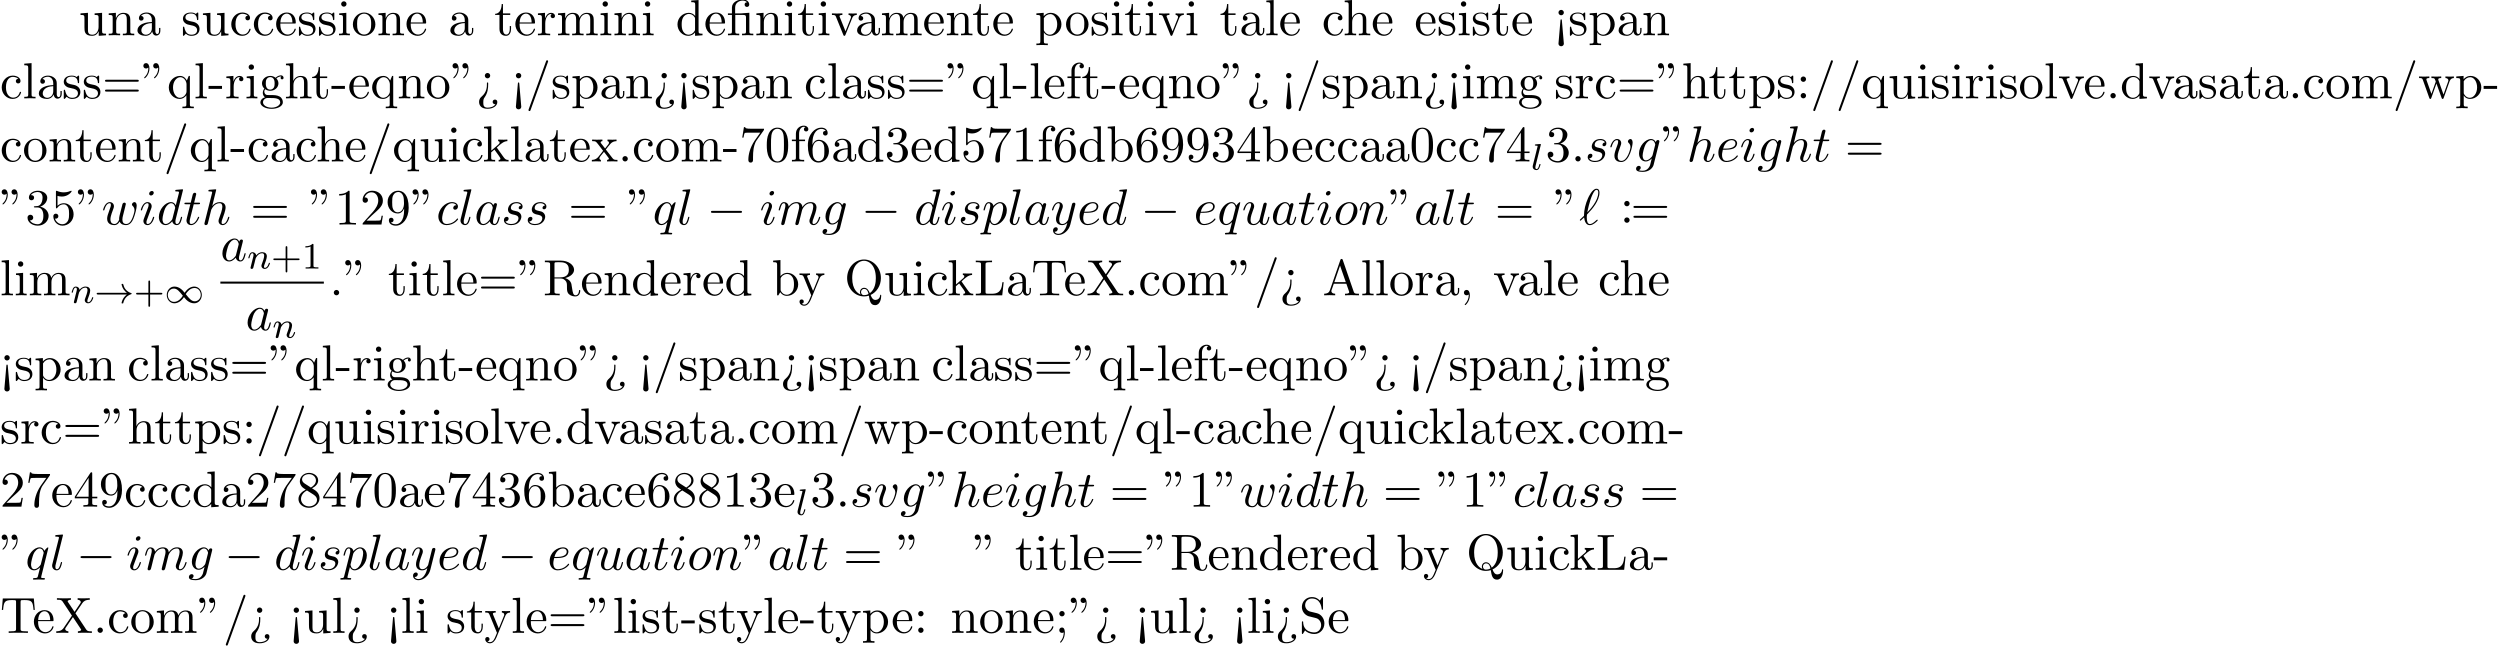 <?xml version='1.0' encoding='UTF-8'?>
<!-- This file was generated by dvisvgm 2.13.3 -->
<svg version='1.1' xmlns='http://www.w3.org/2000/svg' xmlns:xlink='http://www.w3.org/1999/xlink' width='536.88pt' height='138.639pt' viewBox='53.798 61.166 536.88 138.639'>
<defs>
<path id='g4-43' d='M3.475-1.809H5.818C5.93-1.809 6.105-1.809 6.105-1.993S5.93-2.176 5.818-2.176H3.475V-4.527C3.475-4.639 3.475-4.814 3.292-4.814S3.108-4.639 3.108-4.527V-2.176H.757C.646-2.176 .47-2.176 .47-1.993S.646-1.809 .757-1.809H3.108V.542C3.108 .654 3.108 .829 3.292 .829S3.475 .654 3.475 .542V-1.809Z'/>
<path id='g4-49' d='M2.503-5.077C2.503-5.292 2.487-5.3 2.271-5.3C1.945-4.981 1.522-4.79 .765-4.79V-4.527C.98-4.527 1.411-4.527 1.873-4.742V-.654C1.873-.359 1.849-.263 1.092-.263H.813V0C1.14-.024 1.825-.024 2.184-.024S3.236-.024 3.563 0V-.263H3.284C2.527-.263 2.503-.359 2.503-.654V-5.077Z'/>
<path id='g2-108' d='M2.088-5.292C2.096-5.308 2.12-5.412 2.12-5.42C2.12-5.46 2.088-5.531 1.993-5.531L1.188-5.467C.893-5.444 .829-5.436 .829-5.292C.829-5.181 .94-5.181 1.036-5.181C1.419-5.181 1.419-5.133 1.419-5.061C1.419-5.037 1.419-5.021 1.379-4.878L.391-.925C.359-.797 .359-.677 .359-.669C.359-.175 .765 .08 1.164 .08C1.506 .08 1.69-.191 1.777-.367C1.921-.63 2.04-1.1 2.04-1.14C2.04-1.188 2.016-1.243 1.913-1.243C1.841-1.243 1.817-1.203 1.817-1.196C1.801-1.172 1.761-1.028 1.737-.94C1.618-.478 1.467-.143 1.18-.143C.988-.143 .933-.327 .933-.518C.933-.669 .956-.757 .98-.861L2.088-5.292Z'/>
<path id='g2-110' d='M1.594-1.307C1.618-1.427 1.698-1.73 1.722-1.849C1.833-2.279 1.833-2.287 2.016-2.55C2.279-2.941 2.654-3.292 3.188-3.292C3.475-3.292 3.642-3.124 3.642-2.75C3.642-2.311 3.308-1.403 3.156-1.012C3.053-.749 3.053-.701 3.053-.598C3.053-.143 3.427 .08 3.77 .08C4.551 .08 4.878-1.036 4.878-1.14C4.878-1.219 4.814-1.243 4.758-1.243C4.663-1.243 4.647-1.188 4.623-1.108C4.431-.454 4.097-.143 3.794-.143C3.666-.143 3.602-.223 3.602-.406S3.666-.765 3.746-.964C3.866-1.267 4.216-2.184 4.216-2.63C4.216-3.228 3.802-3.515 3.228-3.515C2.582-3.515 2.168-3.124 1.937-2.821C1.881-3.26 1.53-3.515 1.124-3.515C.837-3.515 .638-3.332 .51-3.084C.319-2.71 .239-2.311 .239-2.295C.239-2.224 .295-2.192 .359-2.192C.462-2.192 .47-2.224 .526-2.431C.622-2.821 .765-3.292 1.1-3.292C1.307-3.292 1.355-3.092 1.355-2.917C1.355-2.774 1.315-2.622 1.251-2.359C1.235-2.295 1.116-1.825 1.084-1.714L.789-.518C.757-.399 .709-.199 .709-.167C.709 .016 .861 .08 .964 .08C1.108 .08 1.227-.016 1.283-.112C1.307-.159 1.371-.43 1.411-.598L1.594-1.307Z'/>
<path id='g5-12' d='M3.6-4.364C4.102-4.364 4.178-4.222 4.178-3.775V-.829C4.178-.338 4.058-.338 3.327-.338V0C3.687-.011 4.265-.033 4.538-.033S5.345-.011 5.749 0V-.338C5.018-.338 4.898-.338 4.898-.829V-4.833L3.524-4.735C3.349-4.724 3.338-4.713 3.327-4.713C3.305-4.702 3.284-4.702 3.131-4.702H1.844V-5.935C1.844-7.015 2.782-7.451 3.458-7.451C3.785-7.451 4.178-7.342 4.396-7.091C3.949-7.069 3.884-6.764 3.884-6.589C3.884-6.229 4.167-6.087 4.375-6.087C4.625-6.087 4.876-6.262 4.876-6.589C4.876-7.233 4.276-7.691 3.469-7.691C2.455-7.691 1.156-7.135 1.156-5.945V-4.702H.295V-4.364H1.156V-.829C1.156-.338 1.036-.338 .305-.338V0C.665-.011 1.244-.033 1.516-.033S2.324-.011 2.727 0V-.338C1.996-.338 1.876-.338 1.876-.829V-4.364H3.6Z'/>
<path id='g5-34' d='M1.669-6.425C1.669-7.08 1.407-7.571 .938-7.571C.556-7.571 .36-7.276 .36-6.993S.545-6.415 .938-6.415C1.156-6.415 1.309-6.524 1.375-6.589C1.385-6.611 1.396-6.622 1.407-6.622C1.429-6.622 1.429-6.469 1.429-6.425C1.429-6.076 1.353-5.291 .665-4.615C.535-4.484 .535-4.462 .535-4.429C.535-4.353 .589-4.309 .644-4.309C.764-4.309 1.669-5.138 1.669-6.425ZM3.785-6.425C3.785-7.08 3.524-7.571 3.055-7.571C2.673-7.571 2.476-7.276 2.476-6.993S2.662-6.415 3.055-6.415C3.273-6.415 3.425-6.524 3.491-6.589C3.502-6.611 3.513-6.622 3.524-6.622C3.545-6.622 3.545-6.469 3.545-6.425C3.545-6.076 3.469-5.291 2.782-4.615C2.651-4.484 2.651-4.462 2.651-4.429C2.651-4.353 2.705-4.309 2.76-4.309C2.88-4.309 3.785-5.138 3.785-6.425Z'/>
<path id='g5-44' d='M2.215-.011C2.215-.709 1.953-1.156 1.516-1.156C1.135-1.156 .938-.862 .938-.578S1.124 0 1.516 0C1.691 0 1.822-.065 1.931-.153L1.953-.175C1.964-.175 1.975-.164 1.975-.011C1.975 .687 1.669 1.353 1.189 1.865C1.124 1.931 1.113 1.942 1.113 1.985C1.113 2.062 1.167 2.105 1.222 2.105C1.353 2.105 2.215 1.244 2.215-.011Z'/>
<path id='g5-45' d='M3.011-2.04V-2.673H.12V-2.04H3.011Z'/>
<path id='g5-46' d='M2.095-.578C2.095-.895 1.833-1.156 1.516-1.156S.938-.895 .938-.578S1.2 0 1.516 0S2.095-.262 2.095-.578Z'/>
<path id='g5-47' d='M4.778-7.767C4.833-7.909 4.833-7.942 4.833-7.964C4.833-8.084 4.735-8.182 4.615-8.182C4.462-8.182 4.418-8.073 4.385-7.964L.665 2.313C.611 2.455 .611 2.487 .611 2.509C.611 2.629 .709 2.727 .829 2.727C.982 2.727 1.025 2.618 1.058 2.509L4.778-7.767Z'/>
<path id='g5-48' d='M5.018-3.491C5.018-4.364 4.964-5.236 4.582-6.044C4.08-7.091 3.185-7.265 2.727-7.265C2.073-7.265 1.276-6.982 .829-5.967C.48-5.215 .425-4.364 .425-3.491C.425-2.673 .469-1.691 .916-.862C1.385 .022 2.182 .24 2.716 .24C3.305 .24 4.135 .011 4.615-1.025C4.964-1.778 5.018-2.629 5.018-3.491ZM2.716 0C2.291 0 1.647-.273 1.451-1.32C1.331-1.975 1.331-2.978 1.331-3.622C1.331-4.32 1.331-5.04 1.418-5.629C1.625-6.927 2.444-7.025 2.716-7.025C3.076-7.025 3.796-6.829 4.004-5.749C4.113-5.138 4.113-4.309 4.113-3.622C4.113-2.804 4.113-2.062 3.993-1.364C3.829-.327 3.207 0 2.716 0Z'/>
<path id='g5-49' d='M3.207-6.982C3.207-7.244 3.207-7.265 2.956-7.265C2.28-6.567 1.32-6.567 .971-6.567V-6.229C1.189-6.229 1.833-6.229 2.4-6.513V-.862C2.4-.469 2.367-.338 1.385-.338H1.036V0C1.418-.033 2.367-.033 2.804-.033S4.189-.033 4.571 0V-.338H4.222C3.24-.338 3.207-.458 3.207-.862V-6.982Z'/>
<path id='g5-50' d='M1.385-.84L2.542-1.964C4.244-3.469 4.898-4.058 4.898-5.149C4.898-6.393 3.916-7.265 2.585-7.265C1.353-7.265 .545-6.262 .545-5.291C.545-4.68 1.091-4.68 1.124-4.68C1.309-4.68 1.691-4.811 1.691-5.258C1.691-5.542 1.495-5.825 1.113-5.825C1.025-5.825 1.004-5.825 .971-5.815C1.222-6.524 1.811-6.927 2.444-6.927C3.436-6.927 3.905-6.044 3.905-5.149C3.905-4.276 3.36-3.415 2.76-2.738L.665-.404C.545-.284 .545-.262 .545 0H4.593L4.898-1.898H4.625C4.571-1.571 4.495-1.091 4.385-.927C4.309-.84 3.589-.84 3.349-.84H1.385Z'/>
<path id='g5-51' d='M3.164-3.84C4.058-4.135 4.691-4.898 4.691-5.76C4.691-6.655 3.731-7.265 2.684-7.265C1.582-7.265 .753-6.611 .753-5.782C.753-5.422 .993-5.215 1.309-5.215C1.647-5.215 1.865-5.455 1.865-5.771C1.865-6.316 1.353-6.316 1.189-6.316C1.527-6.851 2.247-6.993 2.64-6.993C3.087-6.993 3.687-6.753 3.687-5.771C3.687-5.64 3.665-5.007 3.382-4.527C3.055-4.004 2.684-3.971 2.411-3.96C2.324-3.949 2.062-3.927 1.985-3.927C1.898-3.916 1.822-3.905 1.822-3.796C1.822-3.676 1.898-3.676 2.084-3.676H2.564C3.458-3.676 3.862-2.935 3.862-1.865C3.862-.382 3.109-.065 2.629-.065C2.16-.065 1.342-.251 .96-.895C1.342-.84 1.68-1.08 1.68-1.495C1.68-1.887 1.385-2.105 1.069-2.105C.807-2.105 .458-1.953 .458-1.473C.458-.48 1.473 .24 2.662 .24C3.993 .24 4.985-.753 4.985-1.865C4.985-2.76 4.298-3.611 3.164-3.84Z'/>
<path id='g5-52' d='M3.207-1.8V-.851C3.207-.458 3.185-.338 2.378-.338H2.149V0C2.596-.033 3.164-.033 3.622-.033S4.658-.033 5.105 0V-.338H4.876C4.069-.338 4.047-.458 4.047-.851V-1.8H5.138V-2.138H4.047V-7.102C4.047-7.32 4.047-7.385 3.873-7.385C3.775-7.385 3.742-7.385 3.655-7.255L.305-2.138V-1.8H3.207ZM3.273-2.138H.611L3.273-6.207V-2.138Z'/>
<path id='g5-53' d='M4.898-2.193C4.898-3.491 4.004-4.582 2.825-4.582C2.302-4.582 1.833-4.407 1.44-4.025V-6.153C1.658-6.087 2.018-6.011 2.367-6.011C3.709-6.011 4.473-7.004 4.473-7.145C4.473-7.211 4.44-7.265 4.364-7.265C4.353-7.265 4.331-7.265 4.276-7.233C4.058-7.135 3.524-6.916 2.793-6.916C2.356-6.916 1.855-6.993 1.342-7.222C1.255-7.255 1.233-7.255 1.211-7.255C1.102-7.255 1.102-7.167 1.102-6.993V-3.764C1.102-3.567 1.102-3.48 1.255-3.48C1.331-3.48 1.353-3.513 1.396-3.578C1.516-3.753 1.92-4.342 2.804-4.342C3.371-4.342 3.644-3.84 3.731-3.644C3.905-3.24 3.927-2.815 3.927-2.269C3.927-1.887 3.927-1.233 3.665-.775C3.404-.349 3-.065 2.498-.065C1.702-.065 1.08-.644 .895-1.287C.927-1.276 .96-1.265 1.08-1.265C1.44-1.265 1.625-1.538 1.625-1.8S1.44-2.335 1.08-2.335C.927-2.335 .545-2.258 .545-1.756C.545-.818 1.298 .24 2.52 .24C3.785 .24 4.898-.807 4.898-2.193Z'/>
<path id='g5-54' d='M1.44-3.578V-3.84C1.44-6.6 2.793-6.993 3.349-6.993C3.611-6.993 4.069-6.927 4.309-6.556C4.145-6.556 3.709-6.556 3.709-6.065C3.709-5.727 3.971-5.564 4.211-5.564C4.385-5.564 4.713-5.662 4.713-6.087C4.713-6.742 4.233-7.265 3.327-7.265C1.931-7.265 .458-5.858 .458-3.447C.458-.535 1.724 .24 2.738 .24C3.949 .24 4.985-.785 4.985-2.225C4.985-3.611 4.015-4.658 2.804-4.658C2.062-4.658 1.658-4.102 1.44-3.578ZM2.738-.065C2.051-.065 1.724-.72 1.658-.884C1.462-1.396 1.462-2.269 1.462-2.465C1.462-3.316 1.811-4.407 2.793-4.407C2.967-4.407 3.469-4.407 3.807-3.731C4.004-3.327 4.004-2.771 4.004-2.236C4.004-1.713 4.004-1.167 3.818-.775C3.491-.12 2.989-.065 2.738-.065Z'/>
<path id='g5-55' d='M5.193-6.644C5.291-6.775 5.291-6.796 5.291-7.025H2.64C1.309-7.025 1.287-7.167 1.244-7.375H.971L.611-5.127H.884C.916-5.302 1.015-5.989 1.156-6.12C1.233-6.185 2.084-6.185 2.225-6.185H4.484C4.364-6.011 3.502-4.822 3.262-4.462C2.28-2.989 1.92-1.473 1.92-.36C1.92-.251 1.92 .24 2.422 .24S2.924-.251 2.924-.36V-.916C2.924-1.516 2.956-2.116 3.044-2.705C3.087-2.956 3.24-3.895 3.72-4.571L5.193-6.644Z'/>
<path id='g5-56' d='M1.778-4.985C1.276-5.313 1.233-5.684 1.233-5.869C1.233-6.535 1.942-6.993 2.716-6.993C3.513-6.993 4.211-6.425 4.211-5.64C4.211-5.018 3.785-4.495 3.131-4.113L1.778-4.985ZM3.371-3.949C4.156-4.353 4.691-4.92 4.691-5.64C4.691-6.644 3.72-7.265 2.727-7.265C1.636-7.265 .753-6.458 .753-5.444C.753-5.247 .775-4.756 1.233-4.244C1.353-4.113 1.756-3.84 2.029-3.655C1.396-3.338 .458-2.727 .458-1.647C.458-.491 1.571 .24 2.716 .24C3.949 .24 4.985-.665 4.985-1.833C4.985-2.225 4.865-2.716 4.451-3.175C4.244-3.404 4.069-3.513 3.371-3.949ZM2.28-3.491L3.622-2.64C3.927-2.433 4.44-2.105 4.44-1.44C4.44-.633 3.622-.065 2.727-.065C1.789-.065 1.004-.742 1.004-1.647C1.004-2.28 1.353-2.978 2.28-3.491Z'/>
<path id='g5-57' d='M4.004-3.469V-3.12C4.004-.567 2.869-.065 2.236-.065C2.051-.065 1.462-.087 1.167-.458C1.647-.458 1.735-.775 1.735-.96C1.735-1.298 1.473-1.462 1.233-1.462C1.058-1.462 .731-1.364 .731-.938C.731-.207 1.32 .24 2.247 .24C3.655 .24 4.985-1.244 4.985-3.589C4.985-6.524 3.731-7.265 2.76-7.265C2.16-7.265 1.625-7.069 1.156-6.578C.709-6.087 .458-5.629 .458-4.811C.458-3.447 1.418-2.378 2.64-2.378C3.305-2.378 3.753-2.836 4.004-3.469ZM2.651-2.629C2.476-2.629 1.975-2.629 1.636-3.316C1.44-3.72 1.44-4.265 1.44-4.8C1.44-5.389 1.44-5.902 1.669-6.305C1.964-6.851 2.378-6.993 2.76-6.993C3.262-6.993 3.622-6.622 3.807-6.131C3.938-5.782 3.982-5.095 3.982-4.593C3.982-3.687 3.611-2.629 2.651-2.629Z'/>
<path id='g5-58' d='M2.095-4.124C2.095-4.44 1.833-4.702 1.516-4.702S.938-4.44 .938-4.124S1.2-3.545 1.516-3.545S2.095-3.807 2.095-4.124ZM2.095-.578C2.095-.895 1.833-1.156 1.516-1.156S.938-.895 .938-.578S1.2 0 1.516 0S2.095-.262 2.095-.578Z'/>
<path id='g5-59' d='M2.095-4.124C2.095-4.44 1.833-4.702 1.516-4.702S.938-4.44 .938-4.124S1.2-3.545 1.516-3.545S2.095-3.807 2.095-4.124ZM1.887-.12C1.887 .185 1.887 1.036 1.189 1.844C1.113 1.931 1.113 1.953 1.113 1.985C1.113 2.062 1.167 2.105 1.222 2.105C1.342 2.105 2.127 1.233 2.127-.033C2.127-.349 2.105-1.156 1.516-1.156C1.135-1.156 .938-.862 .938-.578S1.124 0 1.516 0C1.571 0 1.593 0 1.604-.011C1.68-.022 1.8-.044 1.887-.12Z'/>
<path id='g5-60' d='M2.084 1.68L1.669-3.164C1.658-3.327 1.647-3.415 1.516-3.415C1.407-3.415 1.375-3.36 1.364-3.175L.938 1.8C.938 2.16 1.233 2.356 1.516 2.356S2.095 2.16 2.095 1.8L2.084 1.68ZM2.095-4.876C2.095-5.193 1.833-5.455 1.516-5.455S.938-5.193 .938-4.876S1.2-4.298 1.516-4.298S2.095-4.56 2.095-4.876Z'/>
<path id='g5-61' d='M7.495-3.567C7.658-3.567 7.865-3.567 7.865-3.785S7.658-4.004 7.505-4.004H.971C.818-4.004 .611-4.004 .611-3.785S.818-3.567 .982-3.567H7.495ZM7.505-1.451C7.658-1.451 7.865-1.451 7.865-1.669S7.658-1.887 7.495-1.887H.982C.818-1.887 .611-1.887 .611-1.669S.818-1.451 .971-1.451H7.505Z'/>
<path id='g5-62' d='M2.564-3.284C2.553-3.415 2.455-3.415 2.422-3.415C2.291-3.415 2.291-3.349 2.291-3.153V-2.978C2.291-2.531 2.291-1.353 1.167-.393C.971-.218 .611 .087 .611 .764C.611 1.385 .96 2.236 2.422 2.236C3.578 2.236 4.527 1.658 4.527 .785C4.527 .415 4.276 .262 4.025 .262C3.72 .262 3.524 .48 3.524 .764C3.524 1.025 3.731 1.298 4.124 1.255C3.796 1.811 2.989 1.996 2.455 1.996C1.516 1.996 1.516 1.375 1.516 .84C1.516 .175 1.636 .011 1.8-.218C2.487-1.189 2.564-2.193 2.564-3.022V-3.284ZM3-4.876C3-5.193 2.738-5.455 2.422-5.455S1.844-5.193 1.844-4.876S2.105-4.298 2.422-4.298S3-4.56 3-4.876Z'/>
<path id='g5-65' d='M4.342-7.593C4.287-7.735 4.265-7.811 4.091-7.811S3.884-7.745 3.829-7.593L1.571-1.069C1.375-.513 .938-.349 .349-.338V0C.6-.011 1.069-.033 1.462-.033C1.8-.033 2.367-.011 2.716 0V-.338C2.171-.338 1.898-.611 1.898-.895C1.898-.927 1.909-1.036 1.92-1.058L2.422-2.487H5.116L5.695-.818C5.705-.775 5.727-.709 5.727-.665C5.727-.338 5.116-.338 4.822-.338V0C5.215-.033 5.978-.033 6.393-.033C6.862-.033 7.364-.022 7.822 0V-.338H7.625C6.971-.338 6.818-.415 6.698-.775L4.342-7.593ZM3.764-6.371L4.996-2.825H2.542L3.764-6.371Z'/>
<path id='g5-76' d='M6.349-2.815H6.076C5.956-1.702 5.804-.338 3.884-.338H2.989C2.476-.338 2.455-.415 2.455-.775V-6.589C2.455-6.96 2.455-7.113 3.491-7.113H3.851V-7.451C3.458-7.418 2.465-7.418 2.018-7.418C1.593-7.418 .742-7.418 .36-7.451V-7.113H.622C1.462-7.113 1.484-6.993 1.484-6.6V-.851C1.484-.458 1.462-.338 .622-.338H.36V0H6.044L6.349-2.815Z'/>
<path id='g5-81' d='M3.513-.175C2.924-.393 1.702-1.189 1.702-3.698C1.702-6.535 3.229-7.418 4.233-7.418C5.291-7.418 6.775-6.48 6.775-3.698C6.775-2.847 6.644-1.309 5.487-.458C5.247-1.069 4.898-1.615 4.255-1.615C3.698-1.615 3.36-1.145 3.36-.698C3.36-.404 3.502-.196 3.513-.175ZM5.204-.284C4.833-.076 4.484-.033 4.244-.033C3.687-.033 3.6-.535 3.6-.698C3.6-1.015 3.829-1.375 4.255-1.375C4.844-1.375 5.084-.916 5.204-.284ZM5.651-.076C6.938-.655 7.865-2.051 7.865-3.698C7.865-5.924 6.218-7.691 4.233-7.691C2.28-7.691 .611-5.945 .611-3.698C.611-1.495 2.258 .24 4.244 .24C4.582 .24 4.964 .175 5.28 .076C5.444 1.113 5.596 2.116 6.611 2.116C7.724 2.116 7.931 .665 7.931 .109C7.931 0 7.931-.12 7.811-.12C7.713-.12 7.702-.033 7.691 .076C7.625 .665 7.167 .993 6.698 .993C6.185 .993 5.913 .622 5.651-.076Z'/>
<path id='g5-82' d='M2.444-3.851V-6.676C2.444-6.927 2.444-7.058 2.684-7.091C2.793-7.113 3.109-7.113 3.327-7.113C4.309-7.113 5.531-7.069 5.531-5.487C5.531-4.735 5.269-3.851 3.655-3.851H2.444ZM4.745-3.709C5.804-3.971 6.655-4.636 6.655-5.487C6.655-6.535 5.411-7.451 3.807-7.451H.382V-7.113H.644C1.484-7.113 1.505-6.993 1.505-6.6V-.851C1.505-.458 1.484-.338 .644-.338H.382V0C.775-.033 1.549-.033 1.975-.033S3.175-.033 3.567 0V-.338H3.305C2.465-.338 2.444-.458 2.444-.851V-3.611H3.698C3.873-3.611 4.331-3.611 4.713-3.24C5.127-2.847 5.127-2.509 5.127-1.778C5.127-1.069 5.127-.633 5.575-.218C6.022 .175 6.622 .24 6.949 .24C7.8 .24 7.985-.655 7.985-.96C7.985-1.025 7.985-1.145 7.844-1.145C7.724-1.145 7.724-1.047 7.713-.971C7.647-.196 7.265 0 6.993 0C6.458 0 6.371-.556 6.218-1.571L6.076-2.444C5.88-3.142 5.345-3.502 4.745-3.709Z'/>
<path id='g5-83' d='M3.807-4.233L2.411-4.571C1.735-4.735 1.309-5.324 1.309-5.956C1.309-6.72 1.898-7.385 2.749-7.385C4.571-7.385 4.811-5.596 4.876-5.105C4.887-5.04 4.887-4.975 5.007-4.975C5.149-4.975 5.149-5.029 5.149-5.236V-7.429C5.149-7.615 5.149-7.691 5.029-7.691C4.953-7.691 4.942-7.68 4.865-7.549L4.484-6.927C4.156-7.244 3.709-7.691 2.738-7.691C1.527-7.691 .611-6.731 .611-5.575C.611-4.669 1.189-3.873 2.04-3.578C2.16-3.535 2.716-3.404 3.48-3.218C3.775-3.142 4.102-3.065 4.407-2.662C4.636-2.378 4.745-2.018 4.745-1.658C4.745-.884 4.2-.098 3.284-.098C2.967-.098 2.138-.153 1.56-.687C.927-1.276 .895-1.975 .884-2.367C.873-2.476 .785-2.476 .753-2.476C.611-2.476 .611-2.4 .611-2.204V-.022C.611 .164 .611 .24 .731 .24C.807 .24 .818 .218 .895 .098C.895 .087 .927 .055 1.287-.524C1.625-.153 2.324 .24 3.295 .24C4.571 .24 5.444-.829 5.444-2.029C5.444-3.12 4.724-4.015 3.807-4.233Z'/>
<path id='g5-84' d='M7.265-7.385H.6L.393-4.931H.665C.818-6.687 .982-7.047 2.629-7.047C2.825-7.047 3.109-7.047 3.218-7.025C3.447-6.982 3.447-6.862 3.447-6.611V-.862C3.447-.491 3.447-.338 2.302-.338H1.865V0C2.313-.033 3.425-.033 3.927-.033S5.553-.033 6 0V-.338H5.564C4.418-.338 4.418-.491 4.418-.862V-6.611C4.418-6.829 4.418-6.982 4.615-7.025C4.735-7.047 5.029-7.047 5.236-7.047C6.884-7.047 7.047-6.687 7.2-4.931H7.473L7.265-7.385Z'/>
<path id='g5-88' d='M4.385-4.211L5.88-6.404C6.12-6.753 6.491-7.102 7.462-7.113V-7.451C7.036-7.44 6.524-7.418 6.251-7.418C5.815-7.418 5.291-7.418 4.855-7.451V-7.113C5.291-7.102 5.531-6.862 5.531-6.611C5.531-6.502 5.509-6.48 5.433-6.36L4.189-4.516L2.782-6.622C2.76-6.655 2.705-6.742 2.705-6.785C2.705-6.916 2.945-7.102 3.415-7.113V-7.451C3.033-7.418 2.236-7.418 1.822-7.418C1.484-7.418 .807-7.429 .404-7.451V-7.113H.611C1.211-7.113 1.418-7.036 1.625-6.731L3.633-3.698L1.844-1.058C1.691-.84 1.364-.338 .262-.338V0C.655-.011 1.113-.033 1.473-.033C1.876-.033 2.476-.033 2.869 0V-.338C2.367-.349 2.182-.644 2.182-.84C2.182-.938 2.215-.982 2.291-1.102L3.84-3.393L5.564-.785C5.585-.742 5.618-.698 5.618-.665C5.618-.535 5.378-.349 4.909-.338V0C5.291-.033 6.087-.033 6.502-.033C6.96-.033 7.462-.022 7.92 0V-.338H7.713C7.145-.338 6.916-.393 6.687-.731L4.385-4.211Z'/>
<path id='g5-97' d='M3.633-.829C3.676-.393 3.971 .065 4.484 .065C4.713 .065 5.378-.087 5.378-.971V-1.582H5.105V-.971C5.105-.338 4.833-.273 4.713-.273C4.353-.273 4.309-.764 4.309-.818V-3C4.309-3.458 4.309-3.884 3.916-4.287C3.491-4.713 2.945-4.887 2.422-4.887C1.527-4.887 .775-4.375 .775-3.655C.775-3.327 .993-3.142 1.276-3.142C1.582-3.142 1.778-3.36 1.778-3.644C1.778-3.775 1.724-4.135 1.222-4.145C1.516-4.527 2.051-4.647 2.4-4.647C2.935-4.647 3.556-4.222 3.556-3.251V-2.847C3-2.815 2.236-2.782 1.549-2.455C.731-2.084 .458-1.516 .458-1.036C.458-.153 1.516 .12 2.204 .12C2.924 .12 3.425-.316 3.633-.829ZM3.556-2.618V-1.527C3.556-.491 2.771-.12 2.28-.12C1.745-.12 1.298-.502 1.298-1.047C1.298-1.647 1.756-2.553 3.556-2.618Z'/>
<path id='g5-98' d='M1.876-4.113V-7.571L.305-7.451V-7.113C1.069-7.113 1.156-7.036 1.156-6.502V0H1.429C1.44-.011 1.527-.164 1.822-.676C1.985-.425 2.444 .12 3.251 .12C4.549 .12 5.684-.949 5.684-2.356C5.684-3.742 4.615-4.822 3.371-4.822C2.52-4.822 2.051-4.309 1.876-4.113ZM1.909-1.244V-3.491C1.909-3.698 1.909-3.709 2.029-3.884C2.455-4.495 3.055-4.582 3.316-4.582C3.807-4.582 4.2-4.298 4.462-3.884C4.745-3.436 4.778-2.815 4.778-2.367C4.778-1.964 4.756-1.309 4.44-.818C4.211-.48 3.796-.12 3.207-.12C2.716-.12 2.324-.382 2.062-.785C1.909-1.015 1.909-1.047 1.909-1.244Z'/>
<path id='g5-99' d='M1.276-2.378C1.276-4.156 2.171-4.615 2.749-4.615C2.847-4.615 3.535-4.604 3.916-4.211C3.469-4.178 3.404-3.851 3.404-3.709C3.404-3.425 3.6-3.207 3.905-3.207C4.189-3.207 4.407-3.393 4.407-3.72C4.407-4.462 3.578-4.887 2.738-4.887C1.375-4.887 .371-3.709 .371-2.356C.371-.96 1.451 .12 2.716 .12C4.178 .12 4.527-1.189 4.527-1.298S4.418-1.407 4.385-1.407C4.287-1.407 4.265-1.364 4.244-1.298C3.927-.284 3.218-.153 2.815-.153C2.236-.153 1.276-.622 1.276-2.378Z'/>
<path id='g5-100' d='M4.145-.6V.12L5.749 0V-.338C4.985-.338 4.898-.415 4.898-.949V-7.571L3.327-7.451V-7.113C4.091-7.113 4.178-7.036 4.178-6.502V-4.145C3.862-4.538 3.393-4.822 2.804-4.822C1.516-4.822 .371-3.753 .371-2.345C.371-.96 1.44 .12 2.684 .12C3.382 .12 3.873-.251 4.145-.6ZM4.145-3.524V-1.287C4.145-1.091 4.145-1.069 4.025-.884C3.698-.36 3.207-.12 2.738-.12C2.247-.12 1.855-.404 1.593-.818C1.309-1.265 1.276-1.887 1.276-2.335C1.276-2.738 1.298-3.393 1.615-3.884C1.844-4.222 2.258-4.582 2.847-4.582C3.229-4.582 3.687-4.418 4.025-3.927C4.145-3.742 4.145-3.72 4.145-3.524Z'/>
<path id='g5-101' d='M1.222-2.749C1.287-4.375 2.204-4.647 2.575-4.647C3.698-4.647 3.807-3.175 3.807-2.749H1.222ZM1.211-2.52H4.255C4.495-2.52 4.527-2.52 4.527-2.749C4.527-3.829 3.938-4.887 2.575-4.887C1.309-4.887 .305-3.764 .305-2.4C.305-.938 1.451 .12 2.705 .12C4.036 .12 4.527-1.091 4.527-1.298C4.527-1.407 4.44-1.429 4.385-1.429C4.287-1.429 4.265-1.364 4.244-1.276C3.862-.153 2.88-.153 2.771-.153C2.225-.153 1.789-.48 1.538-.884C1.211-1.407 1.211-2.127 1.211-2.52Z'/>
<path id='g5-102' d='M1.909-4.702V-5.967C1.909-6.927 2.433-7.451 2.913-7.451C2.945-7.451 3.109-7.451 3.273-7.375C3.142-7.331 2.945-7.189 2.945-6.916C2.945-6.665 3.12-6.447 3.415-6.447C3.731-6.447 3.895-6.665 3.895-6.927C3.895-7.331 3.491-7.691 2.913-7.691C2.149-7.691 1.222-7.113 1.222-5.956V-4.702H.36V-4.364H1.222V-.829C1.222-.338 1.102-.338 .371-.338V0C.796-.011 1.309-.033 1.615-.033C2.051-.033 2.564-.033 3 0V-.338H2.771C1.964-.338 1.942-.458 1.942-.851V-4.364H3.185V-4.702H1.909Z'/>
<path id='g5-103' d='M2.422-1.876C1.473-1.876 1.473-2.967 1.473-3.218C1.473-3.513 1.484-3.862 1.647-4.135C1.735-4.265 1.985-4.571 2.422-4.571C3.371-4.571 3.371-3.48 3.371-3.229C3.371-2.935 3.36-2.585 3.196-2.313C3.109-2.182 2.858-1.876 2.422-1.876ZM1.156-1.451C1.156-1.495 1.156-1.745 1.342-1.964C1.767-1.658 2.215-1.625 2.422-1.625C3.436-1.625 4.189-2.378 4.189-3.218C4.189-3.622 4.015-4.025 3.742-4.276C4.135-4.647 4.527-4.702 4.724-4.702C4.745-4.702 4.8-4.702 4.833-4.691C4.713-4.647 4.658-4.527 4.658-4.396C4.658-4.211 4.8-4.08 4.975-4.08C5.084-4.08 5.291-4.156 5.291-4.407C5.291-4.593 5.16-4.942 4.735-4.942C4.516-4.942 4.036-4.876 3.578-4.429C3.12-4.789 2.662-4.822 2.422-4.822C1.407-4.822 .655-4.069 .655-3.229C.655-2.749 .895-2.335 1.167-2.105C1.025-1.942 .829-1.582 .829-1.2C.829-.862 .971-.447 1.309-.229C.655-.044 .305 .425 .305 .862C.305 1.647 1.385 2.247 2.716 2.247C4.004 2.247 5.138 1.691 5.138 .84C5.138 .458 4.985-.098 4.429-.404C3.851-.709 3.218-.709 2.553-.709C2.28-.709 1.811-.709 1.735-.72C1.385-.764 1.156-1.102 1.156-1.451ZM2.727 1.996C1.625 1.996 .873 1.44 .873 .862C.873 .36 1.287-.044 1.767-.076H2.411C3.349-.076 4.571-.076 4.571 .862C4.571 1.451 3.796 1.996 2.727 1.996Z'/>
<path id='g5-104' d='M1.2-.829C1.2-.338 1.08-.338 .349-.338V0C.731-.011 1.287-.033 1.582-.033C1.865-.033 2.433-.011 2.804 0V-.338C2.073-.338 1.953-.338 1.953-.829V-2.836C1.953-3.971 2.727-4.582 3.425-4.582C4.113-4.582 4.233-3.993 4.233-3.371V-.829C4.233-.338 4.113-.338 3.382-.338V0C3.764-.011 4.32-.033 4.615-.033C4.898-.033 5.465-.011 5.836 0V-.338C5.269-.338 4.996-.338 4.985-.665V-2.749C4.985-3.687 4.985-4.025 4.647-4.418C4.495-4.604 4.135-4.822 3.502-4.822C2.585-4.822 2.105-4.167 1.92-3.753V-7.571L.349-7.451V-7.113C1.113-7.113 1.2-7.036 1.2-6.502V-.829Z'/>
<path id='g5-105' d='M1.931-4.822L.404-4.702V-4.364C1.113-4.364 1.211-4.298 1.211-3.764V-.829C1.211-.338 1.091-.338 .36-.338V0C.709-.011 1.298-.033 1.56-.033C1.942-.033 2.324-.011 2.695 0V-.338C1.975-.338 1.931-.393 1.931-.818V-4.822ZM1.975-6.72C1.975-7.069 1.702-7.298 1.396-7.298C1.058-7.298 .818-7.004 .818-6.72C.818-6.425 1.058-6.142 1.396-6.142C1.702-6.142 1.975-6.371 1.975-6.72Z'/>
<path id='g5-107' d='M1.156-.829C1.156-.338 1.036-.338 .305-.338V0C.665-.011 1.178-.033 1.495-.033C1.822-.033 2.258-.022 2.695 0V-.338C1.964-.338 1.844-.338 1.844-.829V-1.953L2.542-2.553C3.382-1.396 3.84-.785 3.84-.589C3.84-.382 3.655-.338 3.447-.338V0C3.753-.011 4.396-.033 4.625-.033C4.942-.033 5.258-.022 5.575 0V-.338C5.171-.338 4.931-.338 4.516-.916L3.131-2.869C3.12-2.891 3.065-2.956 3.065-2.989C3.065-3.033 3.84-3.687 3.949-3.775C4.636-4.331 5.095-4.353 5.324-4.364V-4.702C5.007-4.669 4.865-4.669 4.56-4.669C4.167-4.669 3.491-4.691 3.338-4.702V-4.364C3.545-4.353 3.655-4.233 3.655-4.091C3.655-3.873 3.502-3.742 3.415-3.665L1.876-2.335V-7.571L.305-7.451V-7.113C1.069-7.113 1.156-7.036 1.156-6.502V-.829Z'/>
<path id='g5-108' d='M1.931-7.571L.36-7.451V-7.113C1.124-7.113 1.211-7.036 1.211-6.502V-.829C1.211-.338 1.091-.338 .36-.338V0C.72-.011 1.298-.033 1.571-.033S2.378-.011 2.782 0V-.338C2.051-.338 1.931-.338 1.931-.829V-7.571Z'/>
<path id='g5-109' d='M1.2-3.753V-.829C1.2-.338 1.08-.338 .349-.338V0C.731-.011 1.287-.033 1.582-.033C1.865-.033 2.433-.011 2.804 0V-.338C2.073-.338 1.953-.338 1.953-.829V-2.836C1.953-3.971 2.727-4.582 3.425-4.582C4.113-4.582 4.233-3.993 4.233-3.371V-.829C4.233-.338 4.113-.338 3.382-.338V0C3.764-.011 4.32-.033 4.615-.033C4.898-.033 5.465-.011 5.836 0V-.338C5.105-.338 4.985-.338 4.985-.829V-2.836C4.985-3.971 5.76-4.582 6.458-4.582C7.145-4.582 7.265-3.993 7.265-3.371V-.829C7.265-.338 7.145-.338 6.415-.338V0C6.796-.011 7.353-.033 7.647-.033C7.931-.033 8.498-.011 8.869 0V-.338C8.302-.338 8.029-.338 8.018-.665V-2.749C8.018-3.687 8.018-4.025 7.68-4.418C7.527-4.604 7.167-4.822 6.535-4.822C5.618-4.822 5.138-4.167 4.953-3.753C4.8-4.702 3.993-4.822 3.502-4.822C2.705-4.822 2.193-4.353 1.887-3.676V-4.822L.349-4.702V-4.364C1.113-4.364 1.2-4.287 1.2-3.753Z'/>
<path id='g5-110' d='M1.2-3.753V-.829C1.2-.338 1.08-.338 .349-.338V0C.731-.011 1.287-.033 1.582-.033C1.865-.033 2.433-.011 2.804 0V-.338C2.073-.338 1.953-.338 1.953-.829V-2.836C1.953-3.971 2.727-4.582 3.425-4.582C4.113-4.582 4.233-3.993 4.233-3.371V-.829C4.233-.338 4.113-.338 3.382-.338V0C3.764-.011 4.32-.033 4.615-.033C4.898-.033 5.465-.011 5.836 0V-.338C5.269-.338 4.996-.338 4.985-.665V-2.749C4.985-3.687 4.985-4.025 4.647-4.418C4.495-4.604 4.135-4.822 3.502-4.822C2.705-4.822 2.193-4.353 1.887-3.676V-4.822L.349-4.702V-4.364C1.113-4.364 1.2-4.287 1.2-3.753Z'/>
<path id='g5-111' d='M5.138-2.335C5.138-3.731 4.047-4.887 2.727-4.887C1.364-4.887 .305-3.698 .305-2.335C.305-.927 1.44 .12 2.716 .12C4.036 .12 5.138-.949 5.138-2.335ZM2.727-.153C2.258-.153 1.778-.382 1.484-.884C1.211-1.364 1.211-2.029 1.211-2.422C1.211-2.847 1.211-3.436 1.473-3.916C1.767-4.418 2.28-4.647 2.716-4.647C3.196-4.647 3.665-4.407 3.949-3.938S4.233-2.836 4.233-2.422C4.233-2.029 4.233-1.44 3.993-.96C3.753-.469 3.273-.153 2.727-.153Z'/>
<path id='g5-112' d='M1.876-4.102V-4.822L.305-4.702V-4.364C1.08-4.364 1.156-4.298 1.156-3.818V1.287C1.156 1.778 1.036 1.778 .305 1.778V2.116C.676 2.105 1.244 2.084 1.527 2.084C1.822 2.084 2.378 2.105 2.76 2.116V1.778C2.029 1.778 1.909 1.778 1.909 1.287V-.545V-.644C1.964-.469 2.422 .12 3.251 .12C4.549 .12 5.684-.949 5.684-2.356C5.684-3.742 4.625-4.822 3.404-4.822C2.553-4.822 2.095-4.342 1.876-4.102ZM1.909-1.244V-3.676C2.225-4.233 2.76-4.549 3.316-4.549C4.113-4.549 4.778-3.589 4.778-2.356C4.778-1.036 4.015-.12 3.207-.12C2.771-.12 2.356-.338 2.062-.785C1.909-1.015 1.909-1.025 1.909-1.244Z'/>
<path id='g5-113' d='M4.145-.665V1.287C4.145 1.778 4.025 1.778 3.295 1.778V2.116C3.665 2.105 4.233 2.084 4.516 2.084C4.811 2.084 5.367 2.105 5.749 2.116V1.778C5.018 1.778 4.898 1.778 4.898 1.287V-4.822H4.658L4.244-3.829C4.102-4.135 3.655-4.822 2.782-4.822C1.516-4.822 .371-3.764 .371-2.345C.371-.982 1.429 .12 2.695 .12C3.458 .12 3.905-.349 4.145-.665ZM4.178-3.022V-1.484C4.178-1.135 3.982-.829 3.742-.567C3.6-.415 3.251-.12 2.738-.12C1.942-.12 1.276-1.091 1.276-2.345C1.276-3.644 2.04-4.549 2.847-4.549C3.72-4.549 4.178-3.6 4.178-3.022Z'/>
<path id='g5-114' d='M1.822-3.622V-4.822L.305-4.702V-4.364C1.069-4.364 1.156-4.287 1.156-3.753V-.829C1.156-.338 1.036-.338 .305-.338V0C.731-.011 1.244-.033 1.549-.033C1.985-.033 2.498-.033 2.935 0V-.338H2.705C1.898-.338 1.876-.458 1.876-.851V-2.531C1.876-3.611 2.335-4.582 3.164-4.582C3.24-4.582 3.262-4.582 3.284-4.571C3.251-4.56 3.033-4.429 3.033-4.145C3.033-3.84 3.262-3.676 3.502-3.676C3.698-3.676 3.971-3.807 3.971-4.156S3.633-4.822 3.164-4.822C2.367-4.822 1.975-4.091 1.822-3.622Z'/>
<path id='g5-115' d='M2.269-2.116C2.509-2.073 3.404-1.898 3.404-1.113C3.404-.556 3.022-.12 2.171-.12C1.255-.12 .862-.742 .655-1.669C.622-1.811 .611-1.855 .502-1.855C.36-1.855 .36-1.778 .36-1.582V-.142C.36 .044 .36 .12 .48 .12C.535 .12 .545 .109 .753-.098C.775-.12 .775-.142 .971-.349C1.451 .109 1.942 .12 2.171 .12C3.425 .12 3.927-.611 3.927-1.396C3.927-1.975 3.6-2.302 3.469-2.433C3.109-2.782 2.684-2.869 2.225-2.956C1.615-3.076 .884-3.218 .884-3.851C.884-4.233 1.167-4.68 2.105-4.68C3.305-4.68 3.36-3.698 3.382-3.36C3.393-3.262 3.491-3.262 3.513-3.262C3.655-3.262 3.655-3.316 3.655-3.524V-4.625C3.655-4.811 3.655-4.887 3.535-4.887C3.48-4.887 3.458-4.887 3.316-4.756C3.284-4.713 3.175-4.615 3.131-4.582C2.716-4.887 2.269-4.887 2.105-4.887C.775-4.887 .36-4.156 .36-3.545C.36-3.164 .535-2.858 .829-2.618C1.178-2.335 1.484-2.269 2.269-2.116Z'/>
<path id='g5-116' d='M1.887-4.364H3.447V-4.702H1.887V-6.709H1.615C1.604-5.815 1.276-4.647 .207-4.604V-4.364H1.135V-1.353C1.135-.011 2.149 .12 2.542 .12C3.316 .12 3.622-.655 3.622-1.353V-1.975H3.349V-1.375C3.349-.567 3.022-.153 2.618-.153C1.887-.153 1.887-1.145 1.887-1.331V-4.364Z'/>
<path id='g5-117' d='M4.265-.862V.12L5.836 0V-.338C5.073-.338 4.985-.415 4.985-.949V-4.822L3.382-4.702V-4.364C4.145-4.364 4.233-4.287 4.233-3.753V-1.811C4.233-.862 3.709-.12 2.913-.12C1.996-.12 1.953-.633 1.953-1.2V-4.822L.349-4.702V-4.364C1.2-4.364 1.2-4.331 1.2-3.36V-1.724C1.2-.873 1.2 .12 2.858 .12C3.469 .12 3.949-.185 4.265-.862Z'/>
<path id='g5-118' d='M4.538-3.633C4.636-3.884 4.822-4.353 5.542-4.364V-4.702C5.291-4.68 4.975-4.669 4.724-4.669C4.462-4.669 3.96-4.691 3.775-4.702V-4.364C4.178-4.353 4.298-4.102 4.298-3.895C4.298-3.796 4.276-3.753 4.233-3.633L3.12-.851L1.898-3.895C1.833-4.036 1.833-4.058 1.833-4.08C1.833-4.364 2.258-4.364 2.455-4.364V-4.702C2.127-4.691 1.516-4.669 1.265-4.669C.971-4.669 .535-4.68 .207-4.702V-4.364C.895-4.364 .938-4.298 1.08-3.96L2.651-.087C2.716 .065 2.738 .12 2.88 .12S3.065 .022 3.109-.087L4.538-3.633Z'/>
<path id='g5-119' d='M6.753-3.665C6.949-4.211 7.287-4.353 7.669-4.364V-4.702C7.429-4.68 7.113-4.669 6.873-4.669C6.556-4.669 6.065-4.691 5.858-4.702V-4.364C6.251-4.353 6.491-4.156 6.491-3.84C6.491-3.775 6.491-3.753 6.436-3.611L5.444-.818L4.364-3.862C4.32-3.993 4.309-4.015 4.309-4.069C4.309-4.364 4.735-4.364 4.953-4.364V-4.702C4.636-4.691 4.08-4.669 3.818-4.669C3.491-4.669 3.175-4.68 2.847-4.702V-4.364C3.251-4.364 3.425-4.342 3.535-4.2C3.589-4.135 3.709-3.807 3.785-3.6L2.847-.96L1.811-3.873C1.756-4.004 1.756-4.025 1.756-4.069C1.756-4.364 2.182-4.364 2.4-4.364V-4.702C2.073-4.691 1.462-4.669 1.211-4.669C1.167-4.669 .589-4.68 .196-4.702V-4.364C.742-4.364 .873-4.331 1.004-3.982L2.378-.12C2.433 .033 2.465 .12 2.607 .12S2.771 .055 2.825-.098L3.927-3.185L5.04-.087C5.084 .033 5.116 .12 5.258 .12S5.433 .022 5.476-.087L6.753-3.665Z'/>
<path id='g5-120' d='M3.131-2.564C3.458-2.978 3.873-3.513 4.135-3.796C4.473-4.189 4.92-4.353 5.433-4.364V-4.702C5.149-4.68 4.822-4.669 4.538-4.669C4.211-4.669 3.633-4.691 3.491-4.702V-4.364C3.72-4.342 3.807-4.2 3.807-4.025S3.698-3.709 3.644-3.644L2.967-2.793L2.116-3.895C2.018-4.004 2.018-4.025 2.018-4.091C2.018-4.255 2.182-4.353 2.4-4.364V-4.702C2.116-4.691 1.396-4.669 1.222-4.669C.993-4.669 .48-4.68 .185-4.702V-4.364C.949-4.364 .96-4.353 1.473-3.698L2.553-2.291L1.527-.993C1.004-.36 .36-.338 .131-.338V0C.415-.022 .753-.033 1.036-.033C1.353-.033 1.811-.011 2.073 0V-.338C1.833-.371 1.756-.513 1.756-.676C1.756-.916 2.073-1.276 2.738-2.062L3.567-.971C3.655-.851 3.796-.676 3.796-.611C3.796-.513 3.698-.349 3.404-.338V0C3.731-.011 4.342-.033 4.582-.033C4.876-.033 5.302-.022 5.629 0V-.338C5.04-.338 4.844-.36 4.593-.676L3.131-2.564Z'/>
<path id='g5-121' d='M4.527-3.665C4.811-4.353 5.367-4.364 5.542-4.364V-4.702C5.291-4.68 4.975-4.669 4.724-4.669C4.527-4.669 4.015-4.691 3.775-4.702V-4.364C4.113-4.353 4.287-4.167 4.287-3.895C4.287-3.785 4.276-3.764 4.222-3.633L3.12-.949L1.909-3.884C1.865-3.993 1.844-4.036 1.844-4.08C1.844-4.364 2.247-4.364 2.455-4.364V-4.702C2.171-4.691 1.451-4.669 1.265-4.669C.971-4.669 .535-4.68 .207-4.702V-4.364C.731-4.364 .938-4.364 1.091-3.982L2.727 0C2.673 .142 2.52 .502 2.455 .644C2.215 1.244 1.909 1.996 1.211 1.996C1.156 1.996 .905 1.996 .698 1.8C1.036 1.756 1.124 1.516 1.124 1.342C1.124 1.058 .916 .884 .665 .884C.447 .884 .207 1.025 .207 1.353C.207 1.844 .665 2.236 1.211 2.236C1.898 2.236 2.345 1.615 2.607 .993L4.527-3.665Z'/>
<path id='g1-0' d='M7.189-2.509C7.375-2.509 7.571-2.509 7.571-2.727S7.375-2.945 7.189-2.945H1.287C1.102-2.945 .905-2.945 .905-2.727S1.102-2.509 1.287-2.509H7.189Z'/>
<path id='g3-58' d='M2.095-.578C2.095-.895 1.833-1.156 1.516-1.156S.938-.895 .938-.578S1.2 0 1.516 0S2.095-.262 2.095-.578Z'/>
<path id='g3-96' d='M.175-1.08C.153-1.047 .12-1.015 .12-.971C.12-.916 .185-.829 .251-.829C.305-.829 .338-.862 .644-1.167C.731-1.244 .949-1.451 1.036-1.538C1.145-.676 1.462 .131 2.258 .131C2.695 .131 3.076-.12 3.305-.284C3.458-.393 3.971-.818 3.971-.927C3.971-.96 3.938-1.058 3.84-1.058C3.807-1.058 3.796-1.047 3.698-.96C3-.273 2.596-.109 2.28-.109C1.789-.109 1.615-.676 1.615-1.527C1.615-1.593 1.636-2.095 1.669-2.149C1.691-2.182 1.691-2.204 1.909-2.422C2.793-3.305 4.342-5.149 4.342-6.84C4.342-7.025 4.342-7.691 3.698-7.691C2.793-7.691 1.985-5.891 1.876-5.64C1.353-4.451 1.015-3.175 1.015-1.876L.175-1.08ZM1.724-2.607C1.745-2.727 2.215-5.149 2.836-6.425C3.131-7.015 3.36-7.451 3.709-7.451C4.08-7.451 4.08-7.058 4.08-6.884C4.08-5.062 2.247-3.153 1.724-2.607Z'/>
<path id='g3-97' d='M4.069-4.124C3.873-4.527 3.556-4.822 3.065-4.822C1.789-4.822 .436-3.218 .436-1.625C.436-.6 1.036 .12 1.887 .12C2.105 .12 2.651 .076 3.305-.698C3.393-.24 3.775 .12 4.298 .12C4.68 .12 4.931-.131 5.105-.48C5.291-.873 5.433-1.538 5.433-1.56C5.433-1.669 5.335-1.669 5.302-1.669C5.193-1.669 5.182-1.625 5.149-1.473C4.964-.764 4.767-.12 4.32-.12C4.025-.12 3.993-.404 3.993-.622C3.993-.862 4.015-.949 4.135-1.429C4.255-1.887 4.276-1.996 4.375-2.411L4.767-3.938C4.844-4.244 4.844-4.265 4.844-4.309C4.844-4.495 4.713-4.604 4.527-4.604C4.265-4.604 4.102-4.364 4.069-4.124ZM3.36-1.298C3.305-1.102 3.305-1.08 3.142-.895C2.662-.295 2.215-.12 1.909-.12C1.364-.12 1.211-.72 1.211-1.145C1.211-1.691 1.56-3.033 1.811-3.535C2.149-4.178 2.64-4.582 3.076-4.582C3.785-4.582 3.938-3.687 3.938-3.622S3.916-3.491 3.905-3.436L3.36-1.298Z'/>
<path id='g3-99' d='M4.32-4.145C4.145-4.145 3.993-4.145 3.84-3.993C3.665-3.829 3.644-3.644 3.644-3.567C3.644-3.305 3.84-3.185 4.047-3.185C4.364-3.185 4.658-3.447 4.658-3.884C4.658-4.418 4.145-4.822 3.371-4.822C1.898-4.822 .447-3.262 .447-1.724C.447-.742 1.08 .12 2.215 .12C3.775 .12 4.691-1.036 4.691-1.167C4.691-1.233 4.625-1.309 4.56-1.309C4.505-1.309 4.484-1.287 4.418-1.2C3.556-.12 2.367-.12 2.236-.12C1.549-.12 1.255-.655 1.255-1.309C1.255-1.756 1.473-2.815 1.844-3.491C2.182-4.113 2.782-4.582 3.382-4.582C3.753-4.582 4.167-4.44 4.32-4.145Z'/>
<path id='g3-100' d='M5.629-7.451C5.629-7.462 5.629-7.571 5.487-7.571C5.324-7.571 4.287-7.473 4.102-7.451C4.015-7.44 3.949-7.385 3.949-7.244C3.949-7.113 4.047-7.113 4.211-7.113C4.735-7.113 4.756-7.036 4.756-6.927L4.724-6.709L4.069-4.124C3.873-4.527 3.556-4.822 3.065-4.822C1.789-4.822 .436-3.218 .436-1.625C.436-.6 1.036 .12 1.887 .12C2.105 .12 2.651 .076 3.305-.698C3.393-.24 3.775 .12 4.298 .12C4.68 .12 4.931-.131 5.105-.48C5.291-.873 5.433-1.538 5.433-1.56C5.433-1.669 5.335-1.669 5.302-1.669C5.193-1.669 5.182-1.625 5.149-1.473C4.964-.764 4.767-.12 4.32-.12C4.025-.12 3.993-.404 3.993-.622C3.993-.884 4.015-.96 4.058-1.145L5.629-7.451ZM3.36-1.298C3.305-1.102 3.305-1.08 3.142-.895C2.662-.295 2.215-.12 1.909-.12C1.364-.12 1.211-.72 1.211-1.145C1.211-1.691 1.56-3.033 1.811-3.535C2.149-4.178 2.64-4.582 3.076-4.582C3.785-4.582 3.938-3.687 3.938-3.622S3.916-3.491 3.905-3.436L3.36-1.298Z'/>
<path id='g3-101' d='M2.04-2.52C2.356-2.52 3.164-2.542 3.709-2.771C4.473-3.098 4.527-3.742 4.527-3.895C4.527-4.375 4.113-4.822 3.36-4.822C2.149-4.822 .502-3.764 .502-1.855C.502-.742 1.145 .12 2.215 .12C3.775 .12 4.691-1.036 4.691-1.167C4.691-1.233 4.625-1.309 4.56-1.309C4.505-1.309 4.484-1.287 4.418-1.2C3.556-.12 2.367-.12 2.236-.12C1.385-.12 1.287-1.036 1.287-1.385C1.287-1.516 1.298-1.855 1.462-2.52H2.04ZM1.527-2.76C1.953-4.418 3.076-4.582 3.36-4.582C3.873-4.582 4.167-4.265 4.167-3.895C4.167-2.76 2.422-2.76 1.975-2.76H1.527Z'/>
<path id='g3-103' d='M5.138-4.113C5.149-4.178 5.171-4.233 5.171-4.309C5.171-4.495 5.04-4.604 4.855-4.604C4.745-4.604 4.451-4.527 4.407-4.135C4.211-4.538 3.829-4.822 3.393-4.822C2.149-4.822 .796-3.295 .796-1.724C.796-.644 1.462 0 2.247 0C2.891 0 3.404-.513 3.513-.633L3.524-.622C3.295 .349 3.164 .796 3.164 .818C3.12 .916 2.749 1.996 1.593 1.996C1.385 1.996 1.025 1.985 .72 1.887C1.047 1.789 1.167 1.505 1.167 1.32C1.167 1.145 1.047 .938 .753 .938C.513 .938 .164 1.135 .164 1.571C.164 2.018 .567 2.236 1.615 2.236C2.978 2.236 3.764 1.385 3.927 .731L5.138-4.113ZM3.72-1.396C3.655-1.113 3.404-.84 3.164-.633C2.935-.436 2.596-.24 2.28-.24C1.735-.24 1.571-.807 1.571-1.244C1.571-1.767 1.887-3.055 2.182-3.611C2.476-4.145 2.945-4.582 3.404-4.582C4.124-4.582 4.276-3.698 4.276-3.644S4.255-3.524 4.244-3.48L3.72-1.396Z'/>
<path id='g3-104' d='M3.131-7.451C3.131-7.462 3.131-7.571 2.989-7.571C2.738-7.571 1.942-7.484 1.658-7.462C1.571-7.451 1.451-7.44 1.451-7.244C1.451-7.113 1.549-7.113 1.713-7.113C2.236-7.113 2.258-7.036 2.258-6.927L2.225-6.709L.644-.425C.6-.273 .6-.251 .6-.185C.6 .065 .818 .12 .916 .12C1.091 .12 1.265-.011 1.32-.164L1.527-.993L1.767-1.975C1.833-2.215 1.898-2.455 1.953-2.705C1.975-2.771 2.062-3.131 2.073-3.196C2.105-3.295 2.444-3.905 2.815-4.2C3.055-4.375 3.393-4.582 3.862-4.582S4.451-4.211 4.451-3.818C4.451-3.229 4.036-2.04 3.775-1.375C3.687-1.124 3.633-.993 3.633-.775C3.633-.262 4.015 .12 4.527 .12C5.553 .12 5.956-1.473 5.956-1.56C5.956-1.669 5.858-1.669 5.825-1.669C5.716-1.669 5.716-1.636 5.662-1.473C5.498-.895 5.149-.12 4.549-.12C4.364-.12 4.287-.229 4.287-.48C4.287-.753 4.385-1.015 4.484-1.255C4.658-1.724 5.149-3.022 5.149-3.655C5.149-4.364 4.713-4.822 3.895-4.822C3.207-4.822 2.684-4.484 2.28-3.982L3.131-7.451Z'/>
<path id='g3-105' d='M3.098-6.818C3.098-7.036 2.945-7.211 2.695-7.211C2.4-7.211 2.105-6.927 2.105-6.633C2.105-6.425 2.258-6.24 2.52-6.24C2.771-6.24 3.098-6.491 3.098-6.818ZM2.269-2.716C2.4-3.033 2.4-3.055 2.509-3.349C2.596-3.567 2.651-3.72 2.651-3.927C2.651-4.418 2.302-4.822 1.756-4.822C.731-4.822 .316-3.24 .316-3.142C.316-3.033 .425-3.033 .447-3.033C.556-3.033 .567-3.055 .622-3.229C.916-4.255 1.353-4.582 1.724-4.582C1.811-4.582 1.996-4.582 1.996-4.233C1.996-4.004 1.92-3.775 1.876-3.665C1.789-3.382 1.298-2.116 1.124-1.647C1.015-1.364 .873-1.004 .873-.775C.873-.262 1.244 .12 1.767 .12C2.793 .12 3.196-1.462 3.196-1.56C3.196-1.669 3.098-1.669 3.065-1.669C2.956-1.669 2.956-1.636 2.902-1.473C2.705-.785 2.345-.12 1.789-.12C1.604-.12 1.527-.229 1.527-.48C1.527-.753 1.593-.905 1.844-1.571L2.269-2.716Z'/>
<path id='g3-108' d='M2.815-7.451C2.815-7.462 2.815-7.571 2.673-7.571C2.422-7.571 1.625-7.484 1.342-7.462C1.255-7.451 1.135-7.44 1.135-7.233C1.135-7.113 1.244-7.113 1.407-7.113C1.931-7.113 1.942-7.015 1.942-6.927L1.909-6.709L.535-1.255C.502-1.135 .48-1.058 .48-.884C.48-.262 .96 .12 1.473 .12C1.833 .12 2.105-.098 2.291-.491C2.487-.905 2.618-1.538 2.618-1.56C2.618-1.669 2.52-1.669 2.487-1.669C2.378-1.669 2.367-1.625 2.335-1.473C2.149-.764 1.942-.12 1.505-.12C1.178-.12 1.178-.469 1.178-.622C1.178-.884 1.189-.938 1.244-1.145L2.815-7.451Z'/>
<path id='g3-109' d='M.96-.644C.927-.48 .862-.229 .862-.175C.862 .022 1.015 .12 1.178 .12C1.309 .12 1.505 .033 1.582-.185C1.593-.207 1.724-.72 1.789-.993L2.029-1.975C2.095-2.215 2.16-2.455 2.215-2.705C2.258-2.891 2.345-3.207 2.356-3.251C2.52-3.589 3.098-4.582 4.135-4.582C4.625-4.582 4.724-4.178 4.724-3.818C4.724-3.545 4.647-3.24 4.56-2.913L4.255-1.647L4.036-.818C3.993-.6 3.895-.229 3.895-.175C3.895 .022 4.047 .12 4.211 .12C4.549 .12 4.615-.153 4.702-.502C4.855-1.113 5.258-2.705 5.356-3.131C5.389-3.273 5.967-4.582 7.156-4.582C7.625-4.582 7.745-4.211 7.745-3.818C7.745-3.196 7.287-1.953 7.069-1.375C6.971-1.113 6.927-.993 6.927-.775C6.927-.262 7.309 .12 7.822 .12C8.847 .12 9.251-1.473 9.251-1.56C9.251-1.669 9.153-1.669 9.12-1.669C9.011-1.669 9.011-1.636 8.956-1.473C8.793-.895 8.444-.12 7.844-.12C7.658-.12 7.582-.229 7.582-.48C7.582-.753 7.68-1.015 7.778-1.255C7.985-1.822 8.444-3.033 8.444-3.655C8.444-4.364 8.007-4.822 7.189-4.822S5.815-4.342 5.411-3.764C5.4-3.905 5.367-4.276 5.062-4.538C4.789-4.767 4.44-4.822 4.167-4.822C3.185-4.822 2.651-4.124 2.465-3.873C2.411-4.495 1.953-4.822 1.462-4.822C.96-4.822 .753-4.396 .655-4.2C.458-3.818 .316-3.175 .316-3.142C.316-3.033 .425-3.033 .447-3.033C.556-3.033 .567-3.044 .633-3.284C.818-4.058 1.036-4.582 1.429-4.582C1.604-4.582 1.767-4.495 1.767-4.08C1.767-3.851 1.735-3.731 1.593-3.164L.96-.644Z'/>
<path id='g3-110' d='M.96-.644C.927-.48 .862-.229 .862-.175C.862 .022 1.015 .12 1.178 .12C1.309 .12 1.505 .033 1.582-.185C1.593-.207 1.724-.72 1.789-.993L2.029-1.975C2.095-2.215 2.16-2.455 2.215-2.705C2.258-2.891 2.345-3.207 2.356-3.251C2.52-3.589 3.098-4.582 4.135-4.582C4.625-4.582 4.724-4.178 4.724-3.818C4.724-3.142 4.189-1.745 4.015-1.276C3.916-1.025 3.905-.895 3.905-.775C3.905-.262 4.287 .12 4.8 .12C5.825 .12 6.229-1.473 6.229-1.56C6.229-1.669 6.131-1.669 6.098-1.669C5.989-1.669 5.989-1.636 5.935-1.473C5.716-.731 5.356-.12 4.822-.12C4.636-.12 4.56-.229 4.56-.48C4.56-.753 4.658-1.015 4.756-1.255C4.964-1.833 5.422-3.033 5.422-3.655C5.422-4.385 4.953-4.822 4.167-4.822C3.185-4.822 2.651-4.124 2.465-3.873C2.411-4.484 1.964-4.822 1.462-4.822S.753-4.396 .644-4.2C.469-3.829 .316-3.185 .316-3.142C.316-3.033 .425-3.033 .447-3.033C.556-3.033 .567-3.044 .633-3.284C.818-4.058 1.036-4.582 1.429-4.582C1.647-4.582 1.767-4.44 1.767-4.08C1.767-3.851 1.735-3.731 1.593-3.164L.96-.644Z'/>
<path id='g3-111' d='M5.116-2.978C5.116-4.113 4.353-4.822 3.371-4.822C1.909-4.822 .447-3.273 .447-1.724C.447-.644 1.178 .12 2.193 .12C3.644 .12 5.116-1.385 5.116-2.978ZM2.204-.12C1.735-.12 1.255-.458 1.255-1.309C1.255-1.844 1.538-3.022 1.887-3.578C2.433-4.418 3.055-4.582 3.36-4.582C3.993-4.582 4.32-4.058 4.32-3.404C4.32-2.978 4.102-1.833 3.687-1.124C3.305-.491 2.705-.12 2.204-.12Z'/>
<path id='g3-112' d='M.491 1.331C.404 1.702 .382 1.778-.098 1.778C-.229 1.778-.349 1.778-.349 1.985C-.349 2.073-.295 2.116-.207 2.116C.087 2.116 .404 2.084 .709 2.084C1.069 2.084 1.44 2.116 1.789 2.116C1.844 2.116 1.985 2.116 1.985 1.898C1.985 1.778 1.876 1.778 1.724 1.778C1.178 1.778 1.178 1.702 1.178 1.604C1.178 1.473 1.636-.305 1.713-.578C1.855-.262 2.16 .12 2.716 .12C3.982 .12 5.345-1.473 5.345-3.076C5.345-4.102 4.724-4.822 3.895-4.822C3.349-4.822 2.825-4.429 2.465-4.004C2.356-4.593 1.887-4.822 1.484-4.822C.982-4.822 .775-4.396 .676-4.2C.48-3.829 .338-3.175 .338-3.142C.338-3.033 .447-3.033 .469-3.033C.578-3.033 .589-3.044 .655-3.284C.84-4.058 1.058-4.582 1.451-4.582C1.636-4.582 1.789-4.495 1.789-4.08C1.789-3.829 1.756-3.709 1.713-3.524L.491 1.331ZM2.411-3.404C2.487-3.698 2.782-4.004 2.978-4.167C3.36-4.505 3.676-4.582 3.862-4.582C4.298-4.582 4.56-4.2 4.56-3.556S4.2-1.658 4.004-1.244C3.633-.48 3.109-.12 2.705-.12C1.985-.12 1.844-1.025 1.844-1.091C1.844-1.113 1.844-1.135 1.876-1.265L2.411-3.404Z'/>
<path id='g3-113' d='M4.931-4.702C4.931-4.745 4.898-4.811 4.822-4.811C4.702-4.811 4.265-4.375 4.08-4.058C3.84-4.647 3.415-4.822 3.065-4.822C1.778-4.822 .436-3.207 .436-1.625C.436-.556 1.08 .12 1.876 .12C2.345 .12 2.771-.142 3.164-.535C3.065-.153 2.705 1.32 2.673 1.418C2.585 1.724 2.498 1.767 1.887 1.778C1.745 1.778 1.636 1.778 1.636 1.996C1.636 2.007 1.636 2.116 1.778 2.116C2.127 2.116 2.509 2.084 2.869 2.084C3.24 2.084 3.633 2.116 3.993 2.116C4.047 2.116 4.189 2.116 4.189 1.898C4.189 1.778 4.08 1.778 3.905 1.778C3.382 1.778 3.382 1.702 3.382 1.604C3.382 1.527 3.404 1.462 3.425 1.364L4.931-4.702ZM1.909-.12C1.255-.12 1.211-.96 1.211-1.145C1.211-1.669 1.527-2.858 1.713-3.316C2.051-4.124 2.618-4.582 3.065-4.582C3.775-4.582 3.927-3.698 3.927-3.622C3.927-3.556 3.327-1.167 3.295-1.124C3.131-.818 2.52-.12 1.909-.12Z'/>
<path id='g3-115' d='M4.265-4.08C3.96-4.069 3.742-3.829 3.742-3.589C3.742-3.436 3.84-3.273 4.08-3.273S4.582-3.458 4.582-3.884C4.582-4.375 4.113-4.822 3.284-4.822C1.844-4.822 1.44-3.709 1.44-3.229C1.44-2.378 2.247-2.215 2.564-2.149C3.131-2.04 3.698-1.92 3.698-1.32C3.698-1.036 3.447-.12 2.138-.12C1.985-.12 1.145-.12 .895-.698C1.309-.644 1.582-.971 1.582-1.276C1.582-1.527 1.407-1.658 1.178-1.658C.895-1.658 .567-1.429 .567-.938C.567-.316 1.189 .12 2.127 .12C3.895 .12 4.32-1.2 4.32-1.691C4.32-2.084 4.113-2.356 3.982-2.487C3.687-2.793 3.371-2.847 2.891-2.945C2.498-3.033 2.062-3.109 2.062-3.6C2.062-3.916 2.324-4.582 3.284-4.582C3.556-4.582 4.102-4.505 4.265-4.08Z'/>
<path id='g3-116' d='M2.247-4.364H3.273C3.491-4.364 3.6-4.364 3.6-4.582C3.6-4.702 3.491-4.702 3.295-4.702H2.335C2.727-6.251 2.782-6.469 2.782-6.535C2.782-6.72 2.651-6.829 2.465-6.829C2.433-6.829 2.127-6.818 2.029-6.436L1.604-4.702H.578C.36-4.702 .251-4.702 .251-4.495C.251-4.364 .338-4.364 .556-4.364H1.516C.731-1.265 .687-1.08 .687-.884C.687-.295 1.102 .12 1.691 .12C2.804 .12 3.425-1.473 3.425-1.56C3.425-1.669 3.338-1.669 3.295-1.669C3.196-1.669 3.185-1.636 3.131-1.516C2.662-.382 2.084-.12 1.713-.12C1.484-.12 1.375-.262 1.375-.622C1.375-.884 1.396-.96 1.44-1.145L2.247-4.364Z'/>
<path id='g3-117' d='M3.818-.611C3.938-.164 4.32 .12 4.789 .12C5.171 .12 5.422-.131 5.596-.48C5.782-.873 5.924-1.538 5.924-1.56C5.924-1.669 5.825-1.669 5.793-1.669C5.684-1.669 5.673-1.625 5.64-1.473C5.487-.862 5.28-.12 4.822-.12C4.593-.12 4.484-.262 4.484-.622C4.484-.862 4.615-1.375 4.702-1.756L5.007-2.935C5.04-3.098 5.149-3.513 5.193-3.676C5.247-3.927 5.356-4.342 5.356-4.407C5.356-4.604 5.204-4.702 5.04-4.702C4.985-4.702 4.702-4.691 4.615-4.32C4.407-3.524 3.927-1.615 3.796-1.036C3.785-.993 3.349-.12 2.553-.12C1.985-.12 1.876-.611 1.876-1.015C1.876-1.625 2.182-2.487 2.465-3.24C2.596-3.567 2.651-3.72 2.651-3.927C2.651-4.418 2.302-4.822 1.756-4.822C.72-4.822 .316-3.24 .316-3.142C.316-3.033 .425-3.033 .447-3.033C.556-3.033 .567-3.055 .622-3.229C.895-4.178 1.309-4.582 1.724-4.582C1.822-4.582 1.996-4.571 1.996-4.222C1.996-3.96 1.876-3.644 1.811-3.48C1.407-2.4 1.178-1.724 1.178-1.189C1.178-.153 1.931 .12 2.52 .12C3.24 .12 3.633-.371 3.818-.611Z'/>
<path id='g3-118' d='M5.105-4.058C5.105-4.647 4.822-4.822 4.625-4.822C4.353-4.822 4.091-4.538 4.091-4.298C4.091-4.156 4.145-4.091 4.265-3.971C4.495-3.753 4.636-3.469 4.636-3.076C4.636-2.618 3.971-.12 2.695-.12C2.138-.12 1.887-.502 1.887-1.069C1.887-1.68 2.182-2.476 2.52-3.382C2.596-3.567 2.651-3.72 2.651-3.927C2.651-4.418 2.302-4.822 1.756-4.822C.731-4.822 .316-3.24 .316-3.142C.316-3.033 .425-3.033 .447-3.033C.556-3.033 .567-3.055 .622-3.229C.938-4.331 1.407-4.582 1.724-4.582C1.811-4.582 1.996-4.582 1.996-4.233C1.996-3.96 1.887-3.665 1.811-3.469C1.331-2.204 1.189-1.702 1.189-1.233C1.189-.055 2.149 .12 2.651 .12C4.484 .12 5.105-3.491 5.105-4.058Z'/>
<path id='g3-119' d='M5.04-3.698C5.095-3.938 5.204-4.342 5.204-4.407C5.204-4.604 5.051-4.702 4.887-4.702C4.756-4.702 4.56-4.615 4.484-4.396C4.451-4.32 3.938-2.236 3.862-1.953C3.785-1.625 3.764-1.429 3.764-1.233C3.764-1.113 3.764-1.091 3.775-1.036C3.524-.458 3.196-.12 2.771-.12C1.898-.12 1.898-.927 1.898-1.113C1.898-1.462 1.953-1.887 2.465-3.229C2.585-3.556 2.651-3.709 2.651-3.927C2.651-4.418 2.291-4.822 1.756-4.822C.72-4.822 .316-3.24 .316-3.142C.316-3.033 .425-3.033 .447-3.033C.556-3.033 .567-3.055 .622-3.229C.916-4.244 1.342-4.582 1.724-4.582C1.822-4.582 1.996-4.571 1.996-4.222C1.996-3.949 1.876-3.644 1.8-3.458C1.32-2.171 1.189-1.669 1.189-1.255C1.189-.262 1.92 .12 2.738 .12C2.924 .12 3.436 .12 3.873-.644C4.156 .055 4.909 .12 5.236 .12C6.055 .12 6.535-.567 6.818-1.222C7.189-2.073 7.538-3.535 7.538-4.058C7.538-4.658 7.244-4.822 7.058-4.822C6.785-4.822 6.513-4.538 6.513-4.298C6.513-4.156 6.578-4.091 6.676-4.004C6.796-3.884 7.069-3.6 7.069-3.076C7.069-2.705 6.753-1.636 6.469-1.08C6.185-.502 5.804-.12 5.269-.12C4.756-.12 4.462-.447 4.462-1.069C4.462-1.375 4.538-1.713 4.582-1.865L5.04-3.698Z'/>
<path id='g3-121' d='M5.302-4.156C5.345-4.309 5.345-4.331 5.345-4.407C5.345-4.604 5.193-4.702 5.029-4.702C4.92-4.702 4.745-4.636 4.647-4.473C4.625-4.418 4.538-4.08 4.495-3.884C4.418-3.6 4.342-3.305 4.276-3.011L3.785-1.047C3.742-.884 3.273-.12 2.553-.12C1.996-.12 1.876-.6 1.876-1.004C1.876-1.505 2.062-2.182 2.433-3.142C2.607-3.589 2.651-3.709 2.651-3.927C2.651-4.418 2.302-4.822 1.756-4.822C.72-4.822 .316-3.24 .316-3.142C.316-3.033 .425-3.033 .447-3.033C.556-3.033 .567-3.055 .622-3.229C.916-4.255 1.353-4.582 1.724-4.582C1.811-4.582 1.996-4.582 1.996-4.233C1.996-3.96 1.887-3.676 1.811-3.469C1.375-2.313 1.178-1.691 1.178-1.178C1.178-.207 1.865 .12 2.509 .12C2.935 .12 3.305-.065 3.611-.371C3.469 .196 3.338 .731 2.902 1.309C2.618 1.68 2.204 1.996 1.702 1.996C1.549 1.996 1.058 1.964 .873 1.538C1.047 1.538 1.189 1.538 1.342 1.407C1.451 1.309 1.56 1.167 1.56 .96C1.56 .622 1.265 .578 1.156 .578C.905 .578 .545 .753 .545 1.287C.545 1.833 1.025 2.236 1.702 2.236C2.825 2.236 3.949 1.244 4.255 .011L5.302-4.156Z'/>
<path id='g0-33' d='M6.958-1.809C6.687-1.61 6.44-1.355 6.249-1.068C5.906-.55 5.818-.04 5.818-.008C5.818 .112 5.93 .112 6.001 .112C6.089 .112 6.161 .112 6.185 .008C6.392-.877 6.902-1.546 7.867-1.873C7.93-1.889 7.994-1.913 7.994-1.993S7.922-2.096 7.89-2.104C6.83-2.463 6.368-3.212 6.201-3.913C6.161-4.073 6.161-4.097 6.001-4.097C5.93-4.097 5.818-4.097 5.818-3.977C5.818-3.961 5.898-3.435 6.249-2.909C6.48-2.574 6.759-2.327 6.958-2.176H.773C.646-2.176 .47-2.176 .47-1.993S.646-1.809 .773-1.809H6.958Z'/>
<path id='g0-49' d='M4.304-2.184C3.834-2.75 3.77-2.813 3.491-3.021C3.124-3.3 2.638-3.515 2.112-3.515C1.14-3.515 .47-2.662 .47-1.714C.47-.781 1.132 .08 2.08 .08C2.734 .08 3.499-.263 4.16-1.251C4.631-.685 4.694-.622 4.973-.414C5.34-.135 5.826 .08 6.352 .08C7.325 .08 7.994-.773 7.994-1.722C7.994-2.654 7.333-3.515 6.384-3.515C5.731-3.515 4.965-3.172 4.304-2.184ZM4.543-1.889C4.846-2.391 5.499-3.212 6.44-3.212C7.293-3.212 7.771-2.439 7.771-1.722C7.771-.948 7.181-.351 6.48-.351S5.308-.933 4.543-1.889ZM3.921-1.546C3.618-1.044 2.965-.223 2.024-.223C1.172-.223 .693-.996 .693-1.714C.693-2.487 1.283-3.084 1.985-3.084S3.156-2.503 3.921-1.546Z'/>
</defs>
<g id='page1'>
<use x='70.735' y='68.742' xlink:href='#g5-117'/>
<use x='76.795' y='68.742' xlink:href='#g5-110'/>
<use x='82.856' y='68.742' xlink:href='#g5-97'/>
<use x='92.727' y='68.742' xlink:href='#g5-115'/>
<use x='97.03' y='68.742' xlink:href='#g5-117'/>
<use x='103.091' y='68.742' xlink:href='#g5-99'/>
<use x='107.939' y='68.742' xlink:href='#g5-99'/>
<use x='112.788' y='68.742' xlink:href='#g5-101'/>
<use x='117.636' y='68.742' xlink:href='#g5-115'/>
<use x='121.939' y='68.742' xlink:href='#g5-115'/>
<use x='126.242' y='68.742' xlink:href='#g5-105'/>
<use x='129.273' y='68.742' xlink:href='#g5-111'/>
<use x='134.727' y='68.742' xlink:href='#g5-110'/>
<use x='140.788' y='68.742' xlink:href='#g5-101'/>
<use x='150.053' y='68.742' xlink:href='#g5-97'/>
<use x='159.924' y='68.742' xlink:href='#g5-116'/>
<use x='164.166' y='68.742' xlink:href='#g5-101'/>
<use x='169.015' y='68.742' xlink:href='#g5-114'/>
<use x='173.288' y='68.742' xlink:href='#g5-109'/>
<use x='182.378' y='68.742' xlink:href='#g5-105'/>
<use x='185.409' y='68.742' xlink:href='#g5-110'/>
<use x='191.469' y='68.742' xlink:href='#g5-105'/>
<use x='198.916' y='68.742' xlink:href='#g5-100'/>
<use x='204.977' y='68.742' xlink:href='#g5-101'/>
<use x='209.825' y='68.742' xlink:href='#g5-12'/>
<use x='215.886' y='68.742' xlink:href='#g5-110'/>
<use x='221.947' y='68.742' xlink:href='#g5-105'/>
<use x='224.977' y='68.742' xlink:href='#g5-116'/>
<use x='229.219' y='68.742' xlink:href='#g5-105'/>
<use x='232.25' y='68.742' xlink:href='#g5-118'/>
<use x='237.401' y='68.742' xlink:href='#g5-97'/>
<use x='242.856' y='68.742' xlink:href='#g5-109'/>
<use x='251.947' y='68.742' xlink:href='#g5-101'/>
<use x='256.795' y='68.742' xlink:href='#g5-110'/>
<use x='262.553' y='68.742' xlink:href='#g5-116'/>
<use x='266.795' y='68.742' xlink:href='#g5-101'/>
<use x='276.06' y='68.742' xlink:href='#g5-112'/>
<use x='282.424' y='68.742' xlink:href='#g5-111'/>
<use x='287.878' y='68.742' xlink:href='#g5-115'/>
<use x='292.181' y='68.742' xlink:href='#g5-105'/>
<use x='295.212' y='68.742' xlink:href='#g5-116'/>
<use x='299.454' y='68.742' xlink:href='#g5-105'/>
<use x='302.484' y='68.742' xlink:href='#g5-118'/>
<use x='308.242' y='68.742' xlink:href='#g5-105'/>
<use x='315.689' y='68.742' xlink:href='#g5-116'/>
<use x='319.931' y='68.742' xlink:href='#g5-97'/>
<use x='325.386' y='68.742' xlink:href='#g5-108'/>
<use x='328.416' y='68.742' xlink:href='#g5-101'/>
<use x='337.681' y='68.742' xlink:href='#g5-99'/>
<use x='342.227' y='68.742' xlink:href='#g5-104'/>
<use x='348.287' y='68.742' xlink:href='#g5-101'/>
<use x='357.552' y='68.742' xlink:href='#g5-101'/>
<use x='362.401' y='68.742' xlink:href='#g5-115'/>
<use x='366.704' y='68.742' xlink:href='#g5-105'/>
<use x='369.734' y='68.742' xlink:href='#g5-115'/>
<use x='374.037' y='68.742' xlink:href='#g5-116'/>
<use x='378.28' y='68.742' xlink:href='#g5-101'/>
<use x='387.545' y='68.742' xlink:href='#g5-60'/>
<use x='390.575' y='68.742' xlink:href='#g5-115'/>
<use x='394.878' y='68.742' xlink:href='#g5-112'/>
<use x='400.939' y='68.742' xlink:href='#g5-97'/>
<use x='406.393' y='68.742' xlink:href='#g5-110'/>
<use x='53.798' y='82.291' xlink:href='#g5-99'/>
<use x='58.647' y='82.291' xlink:href='#g5-108'/>
<use x='61.677' y='82.291' xlink:href='#g5-97'/>
<use x='67.132' y='82.291' xlink:href='#g5-115'/>
<use x='71.435' y='82.291' xlink:href='#g5-115'/>
<use x='75.738' y='82.291' xlink:href='#g5-61'/>
<use x='84.223' y='82.291' xlink:href='#g5-34'/>
<use x='89.677' y='82.291' xlink:href='#g5-113'/>
<use x='95.435' y='82.291' xlink:href='#g5-108'/>
<use x='98.465' y='82.291' xlink:href='#g5-45'/>
<use x='102.101' y='82.291' xlink:href='#g5-114'/>
<use x='106.374' y='82.291' xlink:href='#g5-105'/>
<use x='109.404' y='82.291' xlink:href='#g5-103'/>
<use x='114.859' y='82.291' xlink:href='#g5-104'/>
<use x='120.617' y='82.291' xlink:href='#g5-116'/>
<use x='124.859' y='82.291' xlink:href='#g5-45'/>
<use x='128.495' y='82.291' xlink:href='#g5-101'/>
<use x='133.344' y='82.291' xlink:href='#g5-113'/>
<use x='139.101' y='82.291' xlink:href='#g5-110'/>
<use x='145.162' y='82.291' xlink:href='#g5-111'/>
<use x='150.617' y='82.291' xlink:href='#g5-34'/>
<use x='156.071' y='82.291' xlink:href='#g5-62'/>
<use x='163.647' y='82.291' xlink:href='#g5-60'/>
<use x='166.677' y='82.291' xlink:href='#g5-47'/>
<use x='172.132' y='82.291' xlink:href='#g5-115'/>
<use x='176.435' y='82.291' xlink:href='#g5-112'/>
<use x='182.496' y='82.291' xlink:href='#g5-97'/>
<use x='187.95' y='82.291' xlink:href='#g5-110'/>
<use x='194.011' y='82.291' xlink:href='#g5-62'/>
<use x='199.162' y='82.291' xlink:href='#g5-60'/>
<use x='202.193' y='82.291' xlink:href='#g5-115'/>
<use x='206.496' y='82.291' xlink:href='#g5-112'/>
<use x='212.556' y='82.291' xlink:href='#g5-97'/>
<use x='218.011' y='82.291' xlink:href='#g5-110'/>
<use x='226.496' y='82.291' xlink:href='#g5-99'/>
<use x='231.344' y='82.291' xlink:href='#g5-108'/>
<use x='234.375' y='82.291' xlink:href='#g5-97'/>
<use x='239.829' y='82.291' xlink:href='#g5-115'/>
<use x='244.132' y='82.291' xlink:href='#g5-115'/>
<use x='248.435' y='82.291' xlink:href='#g5-61'/>
<use x='256.92' y='82.291' xlink:href='#g5-34'/>
<use x='262.375' y='82.291' xlink:href='#g5-113'/>
<use x='268.132' y='82.291' xlink:href='#g5-108'/>
<use x='271.162' y='82.291' xlink:href='#g5-45'/>
<use x='274.799' y='82.291' xlink:href='#g5-108'/>
<use x='277.829' y='82.291' xlink:href='#g5-101'/>
<use x='282.678' y='82.291' xlink:href='#g5-102'/>
<use x='286.011' y='82.291' xlink:href='#g5-116'/>
<use x='290.253' y='82.291' xlink:href='#g5-45'/>
<use x='293.89' y='82.291' xlink:href='#g5-101'/>
<use x='298.738' y='82.291' xlink:href='#g5-113'/>
<use x='304.496' y='82.291' xlink:href='#g5-110'/>
<use x='310.557' y='82.291' xlink:href='#g5-111'/>
<use x='316.011' y='82.291' xlink:href='#g5-34'/>
<use x='321.466' y='82.291' xlink:href='#g5-62'/>
<use x='329.041' y='82.291' xlink:href='#g5-60'/>
<use x='332.072' y='82.291' xlink:href='#g5-47'/>
<use x='337.526' y='82.291' xlink:href='#g5-115'/>
<use x='341.829' y='82.291' xlink:href='#g5-112'/>
<use x='347.89' y='82.291' xlink:href='#g5-97'/>
<use x='353.345' y='82.291' xlink:href='#g5-110'/>
<use x='359.405' y='82.291' xlink:href='#g5-62'/>
<use x='364.557' y='82.291' xlink:href='#g5-60'/>
<use x='367.587' y='82.291' xlink:href='#g5-105'/>
<use x='370.617' y='82.291' xlink:href='#g5-109'/>
<use x='379.708' y='82.291' xlink:href='#g5-103'/>
<use x='387.587' y='82.291' xlink:href='#g5-115'/>
<use x='391.89' y='82.291' xlink:href='#g5-114'/>
<use x='396.163' y='82.291' xlink:href='#g5-99'/>
<use x='401.011' y='82.291' xlink:href='#g5-61'/>
<use x='409.496' y='82.291' xlink:href='#g5-34'/>
<use x='414.951' y='82.291' xlink:href='#g5-104'/>
<use x='420.708' y='82.291' xlink:href='#g5-116'/>
<use x='424.951' y='82.291' xlink:href='#g5-116'/>
<use x='429.193' y='82.291' xlink:href='#g5-112'/>
<use x='435.254' y='82.291' xlink:href='#g5-115'/>
<use x='439.557' y='82.291' xlink:href='#g5-58'/>
<use x='442.587' y='82.291' xlink:href='#g5-47'/>
<use x='448.042' y='82.291' xlink:href='#g5-47'/>
<use x='453.496' y='82.291' xlink:href='#g5-113'/>
<use x='459.254' y='82.291' xlink:href='#g5-117'/>
<use x='465.315' y='82.291' xlink:href='#g5-105'/>
<use x='468.345' y='82.291' xlink:href='#g5-115'/>
<use x='472.648' y='82.291' xlink:href='#g5-105'/>
<use x='475.678' y='82.291' xlink:href='#g5-114'/>
<use x='479.951' y='82.291' xlink:href='#g5-105'/>
<use x='482.981' y='82.291' xlink:href='#g5-115'/>
<use x='487.284' y='82.291' xlink:href='#g5-111'/>
<use x='492.739' y='82.291' xlink:href='#g5-108'/>
<use x='495.769' y='82.291' xlink:href='#g5-118'/>
<use x='501.224' y='82.291' xlink:href='#g5-101'/>
<use x='506.072' y='82.291' xlink:href='#g5-46'/>
<use x='509.103' y='82.291' xlink:href='#g5-100'/>
<use x='515.163' y='82.291' xlink:href='#g5-118'/>
<use x='520.315' y='82.291' xlink:href='#g5-97'/>
<use x='525.769' y='82.291' xlink:href='#g5-115'/>
<use x='530.072' y='82.291' xlink:href='#g5-97'/>
<use x='535.527' y='82.291' xlink:href='#g5-116'/>
<use x='539.769' y='82.291' xlink:href='#g5-97'/>
<use x='545.224' y='82.291' xlink:href='#g5-46'/>
<use x='548.254' y='82.291' xlink:href='#g5-99'/>
<use x='553.103' y='82.291' xlink:href='#g5-111'/>
<use x='558.557' y='82.291' xlink:href='#g5-109'/>
<use x='567.648' y='82.291' xlink:href='#g5-47'/>
<use x='573.103' y='82.291' xlink:href='#g5-119'/>
<use x='580.982' y='82.291' xlink:href='#g5-112'/>
<use x='587.042' y='82.291' xlink:href='#g5-45'/>
<use x='53.798' y='95.841' xlink:href='#g5-99'/>
<use x='58.647' y='95.841' xlink:href='#g5-111'/>
<use x='64.101' y='95.841' xlink:href='#g5-110'/>
<use x='69.859' y='95.841' xlink:href='#g5-116'/>
<use x='74.101' y='95.841' xlink:href='#g5-101'/>
<use x='78.95' y='95.841' xlink:href='#g5-110'/>
<use x='84.707' y='95.841' xlink:href='#g5-116'/>
<use x='88.95' y='95.841' xlink:href='#g5-47'/>
<use x='94.404' y='95.841' xlink:href='#g5-113'/>
<use x='100.162' y='95.841' xlink:href='#g5-108'/>
<use x='103.192' y='95.841' xlink:href='#g5-45'/>
<use x='106.829' y='95.841' xlink:href='#g5-99'/>
<use x='111.677' y='95.841' xlink:href='#g5-97'/>
<use x='117.132' y='95.841' xlink:href='#g5-99'/>
<use x='121.677' y='95.841' xlink:href='#g5-104'/>
<use x='127.738' y='95.841' xlink:href='#g5-101'/>
<use x='132.586' y='95.841' xlink:href='#g5-47'/>
<use x='138.041' y='95.841' xlink:href='#g5-113'/>
<use x='143.798' y='95.841' xlink:href='#g5-117'/>
<use x='149.859' y='95.841' xlink:href='#g5-105'/>
<use x='152.889' y='95.841' xlink:href='#g5-99'/>
<use x='157.435' y='95.841' xlink:href='#g5-107'/>
<use x='163.192' y='95.841' xlink:href='#g5-108'/>
<use x='166.223' y='95.841' xlink:href='#g5-97'/>
<use x='171.677' y='95.841' xlink:href='#g5-116'/>
<use x='175.92' y='95.841' xlink:href='#g5-101'/>
<use x='180.768' y='95.841' xlink:href='#g5-120'/>
<use x='186.526' y='95.841' xlink:href='#g5-46'/>
<use x='189.556' y='95.841' xlink:href='#g5-99'/>
<use x='194.405' y='95.841' xlink:href='#g5-111'/>
<use x='199.859' y='95.841' xlink:href='#g5-109'/>
<use x='208.95' y='95.841' xlink:href='#g5-45'/>
<use x='212.587' y='95.841' xlink:href='#g5-55'/>
<use x='218.041' y='95.841' xlink:href='#g5-48'/>
<use x='223.496' y='95.841' xlink:href='#g5-102'/>
<use x='226.829' y='95.841' xlink:href='#g5-54'/>
<use x='232.284' y='95.841' xlink:href='#g5-97'/>
<use x='237.738' y='95.841' xlink:href='#g5-100'/>
<use x='243.799' y='95.841' xlink:href='#g5-51'/>
<use x='249.253' y='95.841' xlink:href='#g5-101'/>
<use x='254.102' y='95.841' xlink:href='#g5-100'/>
<use x='260.162' y='95.841' xlink:href='#g5-53'/>
<use x='265.617' y='95.841' xlink:href='#g5-55'/>
<use x='271.072' y='95.841' xlink:href='#g5-49'/>
<use x='276.526' y='95.841' xlink:href='#g5-102'/>
<use x='279.859' y='95.841' xlink:href='#g5-54'/>
<use x='285.314' y='95.841' xlink:href='#g5-100'/>
<use x='291.375' y='95.841' xlink:href='#g5-98'/>
<use x='297.435' y='95.841' xlink:href='#g5-54'/>
<use x='302.89' y='95.841' xlink:href='#g5-57'/>
<use x='308.344' y='95.841' xlink:href='#g5-57'/>
<use x='313.799' y='95.841' xlink:href='#g5-51'/>
<use x='319.254' y='95.841' xlink:href='#g5-52'/>
<use x='324.708' y='95.841' xlink:href='#g5-98'/>
<use x='331.072' y='95.841' xlink:href='#g5-101'/>
<use x='335.92' y='95.841' xlink:href='#g5-99'/>
<use x='340.769' y='95.841' xlink:href='#g5-99'/>
<use x='345.617' y='95.841' xlink:href='#g5-97'/>
<use x='351.072' y='95.841' xlink:href='#g5-97'/>
<use x='356.526' y='95.841' xlink:href='#g5-48'/>
<use x='361.981' y='95.841' xlink:href='#g5-99'/>
<use x='366.829' y='95.841' xlink:href='#g5-99'/>
<use x='371.678' y='95.841' xlink:href='#g5-55'/>
<use x='377.133' y='95.841' xlink:href='#g5-52'/>
<use x='382.587' y='97.618' xlink:href='#g2-108'/>
<use x='385.707' y='95.841' xlink:href='#g5-51'/>
<use x='391.162' y='95.841' xlink:href='#g3-58'/>
<use x='394.192' y='95.841' xlink:href='#g3-115'/>
<use x='399.306' y='95.841' xlink:href='#g3-118'/>
<use x='404.985' y='95.841' xlink:href='#g3-103'/>
<use x='410.58' y='95.841' xlink:href='#g5-34'/>
<use x='416.034' y='95.841' xlink:href='#g3-104'/>
<use x='422.32' y='95.841' xlink:href='#g3-101'/>
<use x='427.399' y='95.841' xlink:href='#g3-105'/>
<use x='431.158' y='95.841' xlink:href='#g3-103'/>
<use x='436.752' y='95.841' xlink:href='#g3-104'/>
<use x='443.038' y='95.841' xlink:href='#g3-116'/>
<use x='450.007' y='95.841' xlink:href='#g5-61'/>
<use x='53.798' y='109.39' xlink:href='#g5-34'/>
<use x='59.253' y='109.39' xlink:href='#g5-51'/>
<use x='64.707' y='109.39' xlink:href='#g5-53'/>
<use x='70.162' y='109.39' xlink:href='#g5-34'/>
<use x='75.617' y='109.39' xlink:href='#g3-119'/>
<use x='83.72' y='109.39' xlink:href='#g3-105'/>
<use x='87.478' y='109.39' xlink:href='#g3-100'/>
<use x='93.156' y='109.39' xlink:href='#g3-116'/>
<use x='97.096' y='109.39' xlink:href='#g3-104'/>
<use x='107.556' y='109.39' xlink:href='#g5-61'/>
<use x='120.215' y='109.39' xlink:href='#g5-34'/>
<use x='125.67' y='109.39' xlink:href='#g5-49'/>
<use x='131.124' y='109.39' xlink:href='#g5-50'/>
<use x='136.579' y='109.39' xlink:href='#g5-57'/>
<use x='142.033' y='109.39' xlink:href='#g5-34'/>
<use x='147.488' y='109.39' xlink:href='#g3-99'/>
<use x='152.209' y='109.39' xlink:href='#g3-108'/>
<use x='155.679' y='109.39' xlink:href='#g3-97'/>
<use x='161.445' y='109.39' xlink:href='#g3-115'/>
<use x='166.559' y='109.39' xlink:href='#g3-115'/>
<use x='175.847' y='109.39' xlink:href='#g5-61'/>
<use x='188.506' y='109.39' xlink:href='#g5-34'/>
<use x='193.961' y='109.39' xlink:href='#g3-113'/>
<use x='199.222' y='109.39' xlink:href='#g3-108'/>
<use x='205.574' y='109.39' xlink:href='#g1-0'/>
<use x='216.94' y='109.39' xlink:href='#g3-105'/>
<use x='220.699' y='109.39' xlink:href='#g3-109'/>
<use x='230.277' y='109.39' xlink:href='#g3-103'/>
<use x='238.754' y='109.39' xlink:href='#g1-0'/>
<use x='250.12' y='109.39' xlink:href='#g3-100'/>
<use x='255.798' y='109.39' xlink:href='#g3-105'/>
<use x='259.557' y='109.39' xlink:href='#g3-115'/>
<use x='264.67' y='109.39' xlink:href='#g3-112'/>
<use x='270.159' y='109.39' xlink:href='#g3-108'/>
<use x='273.629' y='109.39' xlink:href='#g3-97'/>
<use x='279.395' y='109.39' xlink:href='#g3-121'/>
<use x='285.135' y='109.39' xlink:href='#g3-101'/>
<use x='290.215' y='109.39' xlink:href='#g3-100'/>
<use x='298.775' y='109.39' xlink:href='#g1-0'/>
<use x='310.141' y='109.39' xlink:href='#g3-101'/>
<use x='315.221' y='109.39' xlink:href='#g3-113'/>
<use x='320.482' y='109.39' xlink:href='#g3-117'/>
<use x='326.727' y='109.39' xlink:href='#g3-97'/>
<use x='332.494' y='109.39' xlink:href='#g3-116'/>
<use x='336.433' y='109.39' xlink:href='#g3-105'/>
<use x='340.191' y='109.39' xlink:href='#g3-111'/>
<use x='345.479' y='109.39' xlink:href='#g3-110'/>
<use x='352.027' y='109.39' xlink:href='#g5-34'/>
<use x='357.482' y='109.39' xlink:href='#g3-97'/>
<use x='363.248' y='109.39' xlink:href='#g3-108'/>
<use x='366.718' y='109.39' xlink:href='#g3-116'/>
<use x='374.832' y='109.39' xlink:href='#g5-61'/>
<use x='387.491' y='109.39' xlink:href='#g5-34'/>
<use x='392.946' y='109.39' xlink:href='#g3-96'/>
<use x='401.666' y='109.011' xlink:href='#g5-58'/>
<use x='403.969' y='109.39' xlink:href='#g5-61'/>
<use x='53.798' y='124.584' xlink:href='#g5-108'/>
<use x='56.829' y='124.584' xlink:href='#g5-105'/>
<use x='59.859' y='124.584' xlink:href='#g5-109'/>
<use x='68.95' y='126.221' xlink:href='#g2-110'/>
<use x='74.088' y='126.221' xlink:href='#g0-33'/>
<use x='82.556' y='126.221' xlink:href='#g4-43'/>
<use x='89.143' y='126.221' xlink:href='#g0-49'/>
<use x='101.123' y='117.204' xlink:href='#g3-97'/>
<use x='106.889' y='118.841' xlink:href='#g2-110'/>
<use x='112.028' y='118.841' xlink:href='#g4-43'/>
<use x='118.614' y='118.841' xlink:href='#g4-49'/>
<rect x='101.123' y='121.639' height='.436' width='22.223'/>
<use x='106.533' y='132.067' xlink:href='#g3-97'/>
<use x='112.3' y='133.704' xlink:href='#g2-110'/>
<use x='124.542' y='124.584' xlink:href='#g3-58'/>
<use x='127.572' y='124.584' xlink:href='#g5-34'/>
<use x='137.095' y='124.584' xlink:href='#g5-116'/>
<use x='141.337' y='124.584' xlink:href='#g5-105'/>
<use x='144.368' y='124.584' xlink:href='#g5-116'/>
<use x='148.61' y='124.584' xlink:href='#g5-108'/>
<use x='151.641' y='124.584' xlink:href='#g5-101'/>
<use x='156.489' y='124.584' xlink:href='#g5-61'/>
<use x='164.974' y='124.584' xlink:href='#g5-34'/>
<use x='170.428' y='124.584' xlink:href='#g5-82'/>
<use x='178.459' y='124.584' xlink:href='#g5-101'/>
<use x='183.307' y='124.584' xlink:href='#g5-110'/>
<use x='189.368' y='124.584' xlink:href='#g5-100'/>
<use x='195.429' y='124.584' xlink:href='#g5-101'/>
<use x='200.277' y='124.584' xlink:href='#g5-114'/>
<use x='204.55' y='124.584' xlink:href='#g5-101'/>
<use x='209.398' y='124.584' xlink:href='#g5-100'/>
<use x='219.527' y='124.584' xlink:href='#g5-98'/>
<use x='225.285' y='124.584' xlink:href='#g5-121'/>
<use x='235.11' y='124.584' xlink:href='#g5-81'/>
<use x='243.595' y='124.584' xlink:href='#g5-117'/>
<use x='249.656' y='124.584' xlink:href='#g5-105'/>
<use x='252.686' y='124.584' xlink:href='#g5-99'/>
<use x='257.232' y='124.584' xlink:href='#g5-107'/>
<use x='262.989' y='124.584' xlink:href='#g5-76'/>
<use x='269.807' y='124.584' xlink:href='#g5-97'/>
<use x='275.262' y='124.584' xlink:href='#g5-84'/>
<use x='282.232' y='124.584' xlink:href='#g5-101'/>
<use x='287.08' y='124.584' xlink:href='#g5-88'/>
<use x='295.262' y='124.584' xlink:href='#g5-46'/>
<use x='298.292' y='124.584' xlink:href='#g5-99'/>
<use x='303.141' y='124.584' xlink:href='#g5-111'/>
<use x='308.595' y='124.584' xlink:href='#g5-109'/>
<use x='317.686' y='124.584' xlink:href='#g5-34'/>
<use x='323.141' y='124.584' xlink:href='#g5-47'/>
<use x='328.596' y='124.584' xlink:href='#g5-62'/>
<use x='337.815' y='124.584' xlink:href='#g5-65'/>
<use x='345.997' y='124.584' xlink:href='#g5-108'/>
<use x='349.027' y='124.584' xlink:href='#g5-108'/>
<use x='352.058' y='124.584' xlink:href='#g5-111'/>
<use x='357.512' y='124.584' xlink:href='#g5-114'/>
<use x='361.785' y='124.584' xlink:href='#g5-97'/>
<use x='367.24' y='124.584' xlink:href='#g5-44'/>
<use x='374.446' y='124.584' xlink:href='#g5-118'/>
<use x='379.598' y='124.584' xlink:href='#g5-97'/>
<use x='385.052' y='124.584' xlink:href='#g5-108'/>
<use x='388.082' y='124.584' xlink:href='#g5-101'/>
<use x='396.999' y='124.584' xlink:href='#g5-99'/>
<use x='401.545' y='124.584' xlink:href='#g5-104'/>
<use x='407.605' y='124.584' xlink:href='#g5-101'/>
<use x='53.798' y='142.882' xlink:href='#g5-60'/>
<use x='56.829' y='142.882' xlink:href='#g5-115'/>
<use x='61.132' y='142.882' xlink:href='#g5-112'/>
<use x='67.192' y='142.882' xlink:href='#g5-97'/>
<use x='72.647' y='142.882' xlink:href='#g5-110'/>
<use x='81.132' y='142.882' xlink:href='#g5-99'/>
<use x='85.98' y='142.882' xlink:href='#g5-108'/>
<use x='89.01' y='142.882' xlink:href='#g5-97'/>
<use x='94.465' y='142.882' xlink:href='#g5-115'/>
<use x='98.768' y='142.882' xlink:href='#g5-115'/>
<use x='103.071' y='142.882' xlink:href='#g5-61'/>
<use x='111.556' y='142.882' xlink:href='#g5-34'/>
<use x='117.011' y='142.882' xlink:href='#g5-113'/>
<use x='122.768' y='142.882' xlink:href='#g5-108'/>
<use x='125.798' y='142.882' xlink:href='#g5-45'/>
<use x='129.435' y='142.882' xlink:href='#g5-114'/>
<use x='133.708' y='142.882' xlink:href='#g5-105'/>
<use x='136.738' y='142.882' xlink:href='#g5-103'/>
<use x='142.192' y='142.882' xlink:href='#g5-104'/>
<use x='147.95' y='142.882' xlink:href='#g5-116'/>
<use x='152.192' y='142.882' xlink:href='#g5-45'/>
<use x='155.829' y='142.882' xlink:href='#g5-101'/>
<use x='160.677' y='142.882' xlink:href='#g5-113'/>
<use x='166.435' y='142.882' xlink:href='#g5-110'/>
<use x='172.496' y='142.882' xlink:href='#g5-111'/>
<use x='177.95' y='142.882' xlink:href='#g5-34'/>
<use x='183.405' y='142.882' xlink:href='#g5-62'/>
<use x='190.98' y='142.882' xlink:href='#g5-60'/>
<use x='194.011' y='142.882' xlink:href='#g5-47'/>
<use x='199.465' y='142.882' xlink:href='#g5-115'/>
<use x='203.768' y='142.882' xlink:href='#g5-112'/>
<use x='209.829' y='142.882' xlink:href='#g5-97'/>
<use x='215.284' y='142.882' xlink:href='#g5-110'/>
<use x='221.344' y='142.882' xlink:href='#g5-62'/>
<use x='226.496' y='142.882' xlink:href='#g5-60'/>
<use x='229.526' y='142.882' xlink:href='#g5-115'/>
<use x='233.829' y='142.882' xlink:href='#g5-112'/>
<use x='239.89' y='142.882' xlink:href='#g5-97'/>
<use x='245.344' y='142.882' xlink:href='#g5-110'/>
<use x='253.829' y='142.882' xlink:href='#g5-99'/>
<use x='258.678' y='142.882' xlink:href='#g5-108'/>
<use x='261.708' y='142.882' xlink:href='#g5-97'/>
<use x='267.162' y='142.882' xlink:href='#g5-115'/>
<use x='271.466' y='142.882' xlink:href='#g5-115'/>
<use x='275.769' y='142.882' xlink:href='#g5-61'/>
<use x='284.253' y='142.882' xlink:href='#g5-34'/>
<use x='289.708' y='142.882' xlink:href='#g5-113'/>
<use x='295.466' y='142.882' xlink:href='#g5-108'/>
<use x='298.496' y='142.882' xlink:href='#g5-45'/>
<use x='302.132' y='142.882' xlink:href='#g5-108'/>
<use x='305.163' y='142.882' xlink:href='#g5-101'/>
<use x='310.011' y='142.882' xlink:href='#g5-102'/>
<use x='313.344' y='142.882' xlink:href='#g5-116'/>
<use x='317.587' y='142.882' xlink:href='#g5-45'/>
<use x='321.223' y='142.882' xlink:href='#g5-101'/>
<use x='326.072' y='142.882' xlink:href='#g5-113'/>
<use x='331.829' y='142.882' xlink:href='#g5-110'/>
<use x='337.89' y='142.882' xlink:href='#g5-111'/>
<use x='343.344' y='142.882' xlink:href='#g5-34'/>
<use x='348.799' y='142.882' xlink:href='#g5-62'/>
<use x='356.375' y='142.882' xlink:href='#g5-60'/>
<use x='359.405' y='142.882' xlink:href='#g5-47'/>
<use x='364.86' y='142.882' xlink:href='#g5-115'/>
<use x='369.163' y='142.882' xlink:href='#g5-112'/>
<use x='375.223' y='142.882' xlink:href='#g5-97'/>
<use x='380.678' y='142.882' xlink:href='#g5-110'/>
<use x='386.739' y='142.882' xlink:href='#g5-62'/>
<use x='391.89' y='142.882' xlink:href='#g5-60'/>
<use x='394.92' y='142.882' xlink:href='#g5-105'/>
<use x='397.951' y='142.882' xlink:href='#g5-109'/>
<use x='407.042' y='142.882' xlink:href='#g5-103'/>
<use x='53.798' y='156.431' xlink:href='#g5-115'/>
<use x='58.101' y='156.431' xlink:href='#g5-114'/>
<use x='62.374' y='156.431' xlink:href='#g5-99'/>
<use x='67.223' y='156.431' xlink:href='#g5-61'/>
<use x='75.707' y='156.431' xlink:href='#g5-34'/>
<use x='81.162' y='156.431' xlink:href='#g5-104'/>
<use x='86.92' y='156.431' xlink:href='#g5-116'/>
<use x='91.162' y='156.431' xlink:href='#g5-116'/>
<use x='95.404' y='156.431' xlink:href='#g5-112'/>
<use x='101.465' y='156.431' xlink:href='#g5-115'/>
<use x='105.768' y='156.431' xlink:href='#g5-58'/>
<use x='108.798' y='156.431' xlink:href='#g5-47'/>
<use x='114.253' y='156.431' xlink:href='#g5-47'/>
<use x='119.708' y='156.431' xlink:href='#g5-113'/>
<use x='125.465' y='156.431' xlink:href='#g5-117'/>
<use x='131.526' y='156.431' xlink:href='#g5-105'/>
<use x='134.556' y='156.431' xlink:href='#g5-115'/>
<use x='138.859' y='156.431' xlink:href='#g5-105'/>
<use x='141.889' y='156.431' xlink:href='#g5-114'/>
<use x='146.162' y='156.431' xlink:href='#g5-105'/>
<use x='149.192' y='156.431' xlink:href='#g5-115'/>
<use x='153.495' y='156.431' xlink:href='#g5-111'/>
<use x='158.95' y='156.431' xlink:href='#g5-108'/>
<use x='161.98' y='156.431' xlink:href='#g5-118'/>
<use x='167.435' y='156.431' xlink:href='#g5-101'/>
<use x='172.283' y='156.431' xlink:href='#g5-46'/>
<use x='175.314' y='156.431' xlink:href='#g5-100'/>
<use x='181.374' y='156.431' xlink:href='#g5-118'/>
<use x='186.526' y='156.431' xlink:href='#g5-97'/>
<use x='191.98' y='156.431' xlink:href='#g5-115'/>
<use x='196.284' y='156.431' xlink:href='#g5-97'/>
<use x='201.738' y='156.431' xlink:href='#g5-116'/>
<use x='205.981' y='156.431' xlink:href='#g5-97'/>
<use x='211.435' y='156.431' xlink:href='#g5-46'/>
<use x='214.465' y='156.431' xlink:href='#g5-99'/>
<use x='219.314' y='156.431' xlink:href='#g5-111'/>
<use x='224.768' y='156.431' xlink:href='#g5-109'/>
<use x='233.859' y='156.431' xlink:href='#g5-47'/>
<use x='239.314' y='156.431' xlink:href='#g5-119'/>
<use x='247.193' y='156.431' xlink:href='#g5-112'/>
<use x='253.253' y='156.431' xlink:href='#g5-45'/>
<use x='256.89' y='156.431' xlink:href='#g5-99'/>
<use x='261.738' y='156.431' xlink:href='#g5-111'/>
<use x='267.193' y='156.431' xlink:href='#g5-110'/>
<use x='272.95' y='156.431' xlink:href='#g5-116'/>
<use x='277.193' y='156.431' xlink:href='#g5-101'/>
<use x='282.041' y='156.431' xlink:href='#g5-110'/>
<use x='287.799' y='156.431' xlink:href='#g5-116'/>
<use x='292.041' y='156.431' xlink:href='#g5-47'/>
<use x='297.496' y='156.431' xlink:href='#g5-113'/>
<use x='303.253' y='156.431' xlink:href='#g5-108'/>
<use x='306.284' y='156.431' xlink:href='#g5-45'/>
<use x='309.92' y='156.431' xlink:href='#g5-99'/>
<use x='314.769' y='156.431' xlink:href='#g5-97'/>
<use x='320.223' y='156.431' xlink:href='#g5-99'/>
<use x='324.769' y='156.431' xlink:href='#g5-104'/>
<use x='330.829' y='156.431' xlink:href='#g5-101'/>
<use x='335.678' y='156.431' xlink:href='#g5-47'/>
<use x='341.132' y='156.431' xlink:href='#g5-113'/>
<use x='346.89' y='156.431' xlink:href='#g5-117'/>
<use x='352.951' y='156.431' xlink:href='#g5-105'/>
<use x='355.981' y='156.431' xlink:href='#g5-99'/>
<use x='360.526' y='156.431' xlink:href='#g5-107'/>
<use x='366.284' y='156.431' xlink:href='#g5-108'/>
<use x='369.314' y='156.431' xlink:href='#g5-97'/>
<use x='374.769' y='156.431' xlink:href='#g5-116'/>
<use x='379.011' y='156.431' xlink:href='#g5-101'/>
<use x='383.86' y='156.431' xlink:href='#g5-120'/>
<use x='389.617' y='156.431' xlink:href='#g5-46'/>
<use x='392.648' y='156.431' xlink:href='#g5-99'/>
<use x='397.496' y='156.431' xlink:href='#g5-111'/>
<use x='402.951' y='156.431' xlink:href='#g5-109'/>
<use x='412.042' y='156.431' xlink:href='#g5-45'/>
<use x='53.798' y='169.98' xlink:href='#g5-50'/>
<use x='59.253' y='169.98' xlink:href='#g5-55'/>
<use x='64.707' y='169.98' xlink:href='#g5-101'/>
<use x='69.556' y='169.98' xlink:href='#g5-52'/>
<use x='75.01' y='169.98' xlink:href='#g5-57'/>
<use x='80.465' y='169.98' xlink:href='#g5-99'/>
<use x='85.314' y='169.98' xlink:href='#g5-99'/>
<use x='90.162' y='169.98' xlink:href='#g5-99'/>
<use x='95.01' y='169.98' xlink:href='#g5-100'/>
<use x='101.071' y='169.98' xlink:href='#g5-97'/>
<use x='106.526' y='169.98' xlink:href='#g5-50'/>
<use x='111.98' y='169.98' xlink:href='#g5-55'/>
<use x='117.435' y='169.98' xlink:href='#g5-56'/>
<use x='122.889' y='169.98' xlink:href='#g5-52'/>
<use x='128.344' y='169.98' xlink:href='#g5-55'/>
<use x='133.799' y='169.98' xlink:href='#g5-48'/>
<use x='139.253' y='169.98' xlink:href='#g5-97'/>
<use x='144.708' y='169.98' xlink:href='#g5-101'/>
<use x='149.556' y='169.98' xlink:href='#g5-55'/>
<use x='155.011' y='169.98' xlink:href='#g5-52'/>
<use x='160.465' y='169.98' xlink:href='#g5-51'/>
<use x='165.92' y='169.98' xlink:href='#g5-54'/>
<use x='171.374' y='169.98' xlink:href='#g5-98'/>
<use x='177.435' y='169.98' xlink:href='#g5-97'/>
<use x='182.89' y='169.98' xlink:href='#g5-99'/>
<use x='187.738' y='169.98' xlink:href='#g5-101'/>
<use x='192.587' y='169.98' xlink:href='#g5-54'/>
<use x='198.041' y='169.98' xlink:href='#g5-56'/>
<use x='203.496' y='169.98' xlink:href='#g5-56'/>
<use x='208.95' y='169.98' xlink:href='#g5-49'/>
<use x='214.405' y='169.98' xlink:href='#g5-51'/>
<use x='219.859' y='169.98' xlink:href='#g5-101'/>
<use x='224.708' y='171.757' xlink:href='#g2-108'/>
<use x='227.828' y='169.98' xlink:href='#g5-51'/>
<use x='233.283' y='169.98' xlink:href='#g3-58'/>
<use x='236.313' y='169.98' xlink:href='#g3-115'/>
<use x='241.427' y='169.98' xlink:href='#g3-118'/>
<use x='247.106' y='169.98' xlink:href='#g3-103'/>
<use x='252.701' y='169.98' xlink:href='#g5-34'/>
<use x='258.155' y='169.98' xlink:href='#g3-104'/>
<use x='264.441' y='169.98' xlink:href='#g3-101'/>
<use x='269.52' y='169.98' xlink:href='#g3-105'/>
<use x='273.278' y='169.98' xlink:href='#g3-103'/>
<use x='278.873' y='169.98' xlink:href='#g3-104'/>
<use x='285.159' y='169.98' xlink:href='#g3-116'/>
<use x='292.128' y='169.98' xlink:href='#g5-61'/>
<use x='303.643' y='169.98' xlink:href='#g5-34'/>
<use x='309.098' y='169.98' xlink:href='#g5-49'/>
<use x='314.552' y='169.98' xlink:href='#g5-34'/>
<use x='320.007' y='169.98' xlink:href='#g3-119'/>
<use x='328.111' y='169.98' xlink:href='#g3-105'/>
<use x='331.869' y='169.98' xlink:href='#g3-100'/>
<use x='337.547' y='169.98' xlink:href='#g3-116'/>
<use x='341.486' y='169.98' xlink:href='#g3-104'/>
<use x='350.802' y='169.98' xlink:href='#g5-61'/>
<use x='362.317' y='169.98' xlink:href='#g5-34'/>
<use x='367.772' y='169.98' xlink:href='#g5-49'/>
<use x='373.226' y='169.98' xlink:href='#g5-34'/>
<use x='378.681' y='169.98' xlink:href='#g3-99'/>
<use x='383.402' y='169.98' xlink:href='#g3-108'/>
<use x='386.871' y='169.98' xlink:href='#g3-97'/>
<use x='392.638' y='169.98' xlink:href='#g3-115'/>
<use x='397.752' y='169.98' xlink:href='#g3-115'/>
<use x='405.895' y='169.98' xlink:href='#g5-61'/>
<use x='53.798' y='183.529' xlink:href='#g5-34'/>
<use x='59.253' y='183.529' xlink:href='#g3-113'/>
<use x='64.514' y='183.529' xlink:href='#g3-108'/>
<use x='70.183' y='183.529' xlink:href='#g1-0'/>
<use x='80.867' y='183.529' xlink:href='#g3-105'/>
<use x='84.625' y='183.529' xlink:href='#g3-109'/>
<use x='94.203' y='183.529' xlink:href='#g3-103'/>
<use x='101.997' y='183.529' xlink:href='#g1-0'/>
<use x='112.681' y='183.529' xlink:href='#g3-100'/>
<use x='118.359' y='183.529' xlink:href='#g3-105'/>
<use x='122.117' y='183.529' xlink:href='#g3-115'/>
<use x='127.231' y='183.529' xlink:href='#g3-112'/>
<use x='132.719' y='183.529' xlink:href='#g3-108'/>
<use x='136.189' y='183.529' xlink:href='#g3-97'/>
<use x='141.955' y='183.529' xlink:href='#g3-121'/>
<use x='147.695' y='183.529' xlink:href='#g3-101'/>
<use x='152.775' y='183.529' xlink:href='#g3-100'/>
<use x='160.652' y='183.529' xlink:href='#g1-0'/>
<use x='171.336' y='183.529' xlink:href='#g3-101'/>
<use x='176.415' y='183.529' xlink:href='#g3-113'/>
<use x='181.677' y='183.529' xlink:href='#g3-117'/>
<use x='187.922' y='183.529' xlink:href='#g3-97'/>
<use x='193.688' y='183.529' xlink:href='#g3-116'/>
<use x='197.628' y='183.529' xlink:href='#g3-105'/>
<use x='201.386' y='183.529' xlink:href='#g3-111'/>
<use x='206.674' y='183.529' xlink:href='#g3-110'/>
<use x='213.222' y='183.529' xlink:href='#g5-34'/>
<use x='218.676' y='183.529' xlink:href='#g3-97'/>
<use x='224.443' y='183.529' xlink:href='#g3-108'/>
<use x='227.912' y='183.529' xlink:href='#g3-116'/>
<use x='234.882' y='183.529' xlink:href='#g5-61'/>
<use x='246.397' y='183.529' xlink:href='#g5-34'/>
<use x='262.761' y='183.529' xlink:href='#g5-34'/>
<use x='271.739' y='183.529' xlink:href='#g5-116'/>
<use x='275.982' y='183.529' xlink:href='#g5-105'/>
<use x='279.012' y='183.529' xlink:href='#g5-116'/>
<use x='283.254' y='183.529' xlink:href='#g5-108'/>
<use x='286.285' y='183.529' xlink:href='#g5-101'/>
<use x='291.133' y='183.529' xlink:href='#g5-61'/>
<use x='299.618' y='183.529' xlink:href='#g5-34'/>
<use x='305.073' y='183.529' xlink:href='#g5-82'/>
<use x='313.103' y='183.529' xlink:href='#g5-101'/>
<use x='317.951' y='183.529' xlink:href='#g5-110'/>
<use x='324.012' y='183.529' xlink:href='#g5-100'/>
<use x='330.073' y='183.529' xlink:href='#g5-101'/>
<use x='334.921' y='183.529' xlink:href='#g5-114'/>
<use x='339.194' y='183.529' xlink:href='#g5-101'/>
<use x='344.042' y='183.529' xlink:href='#g5-100'/>
<use x='353.627' y='183.529' xlink:href='#g5-98'/>
<use x='359.384' y='183.529' xlink:href='#g5-121'/>
<use x='368.666' y='183.529' xlink:href='#g5-81'/>
<use x='377.151' y='183.529' xlink:href='#g5-117'/>
<use x='383.211' y='183.529' xlink:href='#g5-105'/>
<use x='386.241' y='183.529' xlink:href='#g5-99'/>
<use x='390.787' y='183.529' xlink:href='#g5-107'/>
<use x='396.545' y='183.529' xlink:href='#g5-76'/>
<use x='403.363' y='183.529' xlink:href='#g5-97'/>
<use x='408.817' y='183.529' xlink:href='#g5-45'/>
<use x='53.798' y='197.079' xlink:href='#g5-84'/>
<use x='60.768' y='197.079' xlink:href='#g5-101'/>
<use x='65.616' y='197.079' xlink:href='#g5-88'/>
<use x='73.798' y='197.079' xlink:href='#g5-46'/>
<use x='76.829' y='197.079' xlink:href='#g5-99'/>
<use x='81.677' y='197.079' xlink:href='#g5-111'/>
<use x='87.132' y='197.079' xlink:href='#g5-109'/>
<use x='96.223' y='197.079' xlink:href='#g5-34'/>
<use x='101.677' y='197.079' xlink:href='#g5-47'/>
<use x='107.132' y='197.079' xlink:href='#g5-62'/>
<use x='115.92' y='197.079' xlink:href='#g5-60'/>
<use x='118.95' y='197.079' xlink:href='#g5-117'/>
<use x='125.011' y='197.079' xlink:href='#g5-108'/>
<use x='128.041' y='197.079' xlink:href='#g5-62'/>
<use x='136.829' y='197.079' xlink:href='#g5-60'/>
<use x='139.859' y='197.079' xlink:href='#g5-108'/>
<use x='142.889' y='197.079' xlink:href='#g5-105'/>
<use x='149.556' y='197.079' xlink:href='#g5-115'/>
<use x='153.859' y='197.079' xlink:href='#g5-116'/>
<use x='157.798' y='197.079' xlink:href='#g5-121'/>
<use x='163.556' y='197.079' xlink:href='#g5-108'/>
<use x='166.586' y='197.079' xlink:href='#g5-101'/>
<use x='171.435' y='197.079' xlink:href='#g5-61'/>
<use x='179.92' y='197.079' xlink:href='#g5-34'/>
<use x='185.374' y='197.079' xlink:href='#g5-108'/>
<use x='188.405' y='197.079' xlink:href='#g5-105'/>
<use x='191.435' y='197.079' xlink:href='#g5-115'/>
<use x='195.738' y='197.079' xlink:href='#g5-116'/>
<use x='199.98' y='197.079' xlink:href='#g5-45'/>
<use x='203.617' y='197.079' xlink:href='#g5-115'/>
<use x='207.92' y='197.079' xlink:href='#g5-116'/>
<use x='211.859' y='197.079' xlink:href='#g5-121'/>
<use x='217.617' y='197.079' xlink:href='#g5-108'/>
<use x='220.647' y='197.079' xlink:href='#g5-101'/>
<use x='225.496' y='197.079' xlink:href='#g5-45'/>
<use x='229.132' y='197.079' xlink:href='#g5-116'/>
<use x='233.071' y='197.079' xlink:href='#g5-121'/>
<use x='238.829' y='197.079' xlink:href='#g5-112'/>
<use x='245.193' y='197.079' xlink:href='#g5-101'/>
<use x='250.041' y='197.079' xlink:href='#g5-58'/>
<use x='257.92' y='197.079' xlink:href='#g5-110'/>
<use x='263.981' y='197.079' xlink:href='#g5-111'/>
<use x='269.435' y='197.079' xlink:href='#g5-110'/>
<use x='275.496' y='197.079' xlink:href='#g5-101'/>
<use x='280.344' y='197.079' xlink:href='#g5-59'/>
<use x='283.375' y='197.079' xlink:href='#g5-34'/>
<use x='288.829' y='197.079' xlink:href='#g5-62'/>
<use x='297.617' y='197.079' xlink:href='#g5-60'/>
<use x='300.647' y='197.079' xlink:href='#g5-117'/>
<use x='306.708' y='197.079' xlink:href='#g5-108'/>
<use x='309.738' y='197.079' xlink:href='#g5-62'/>
<use x='318.526' y='197.079' xlink:href='#g5-60'/>
<use x='321.556' y='197.079' xlink:href='#g5-108'/>
<use x='324.587' y='197.079' xlink:href='#g5-105'/>
<use x='327.617' y='197.079' xlink:href='#g5-62'/>
<use x='332.769' y='197.079' xlink:href='#g5-83'/>
<use x='338.829' y='197.079' xlink:href='#g5-101'/>
</g>
</svg><!--Rendered by QuickLaTeX.com-->